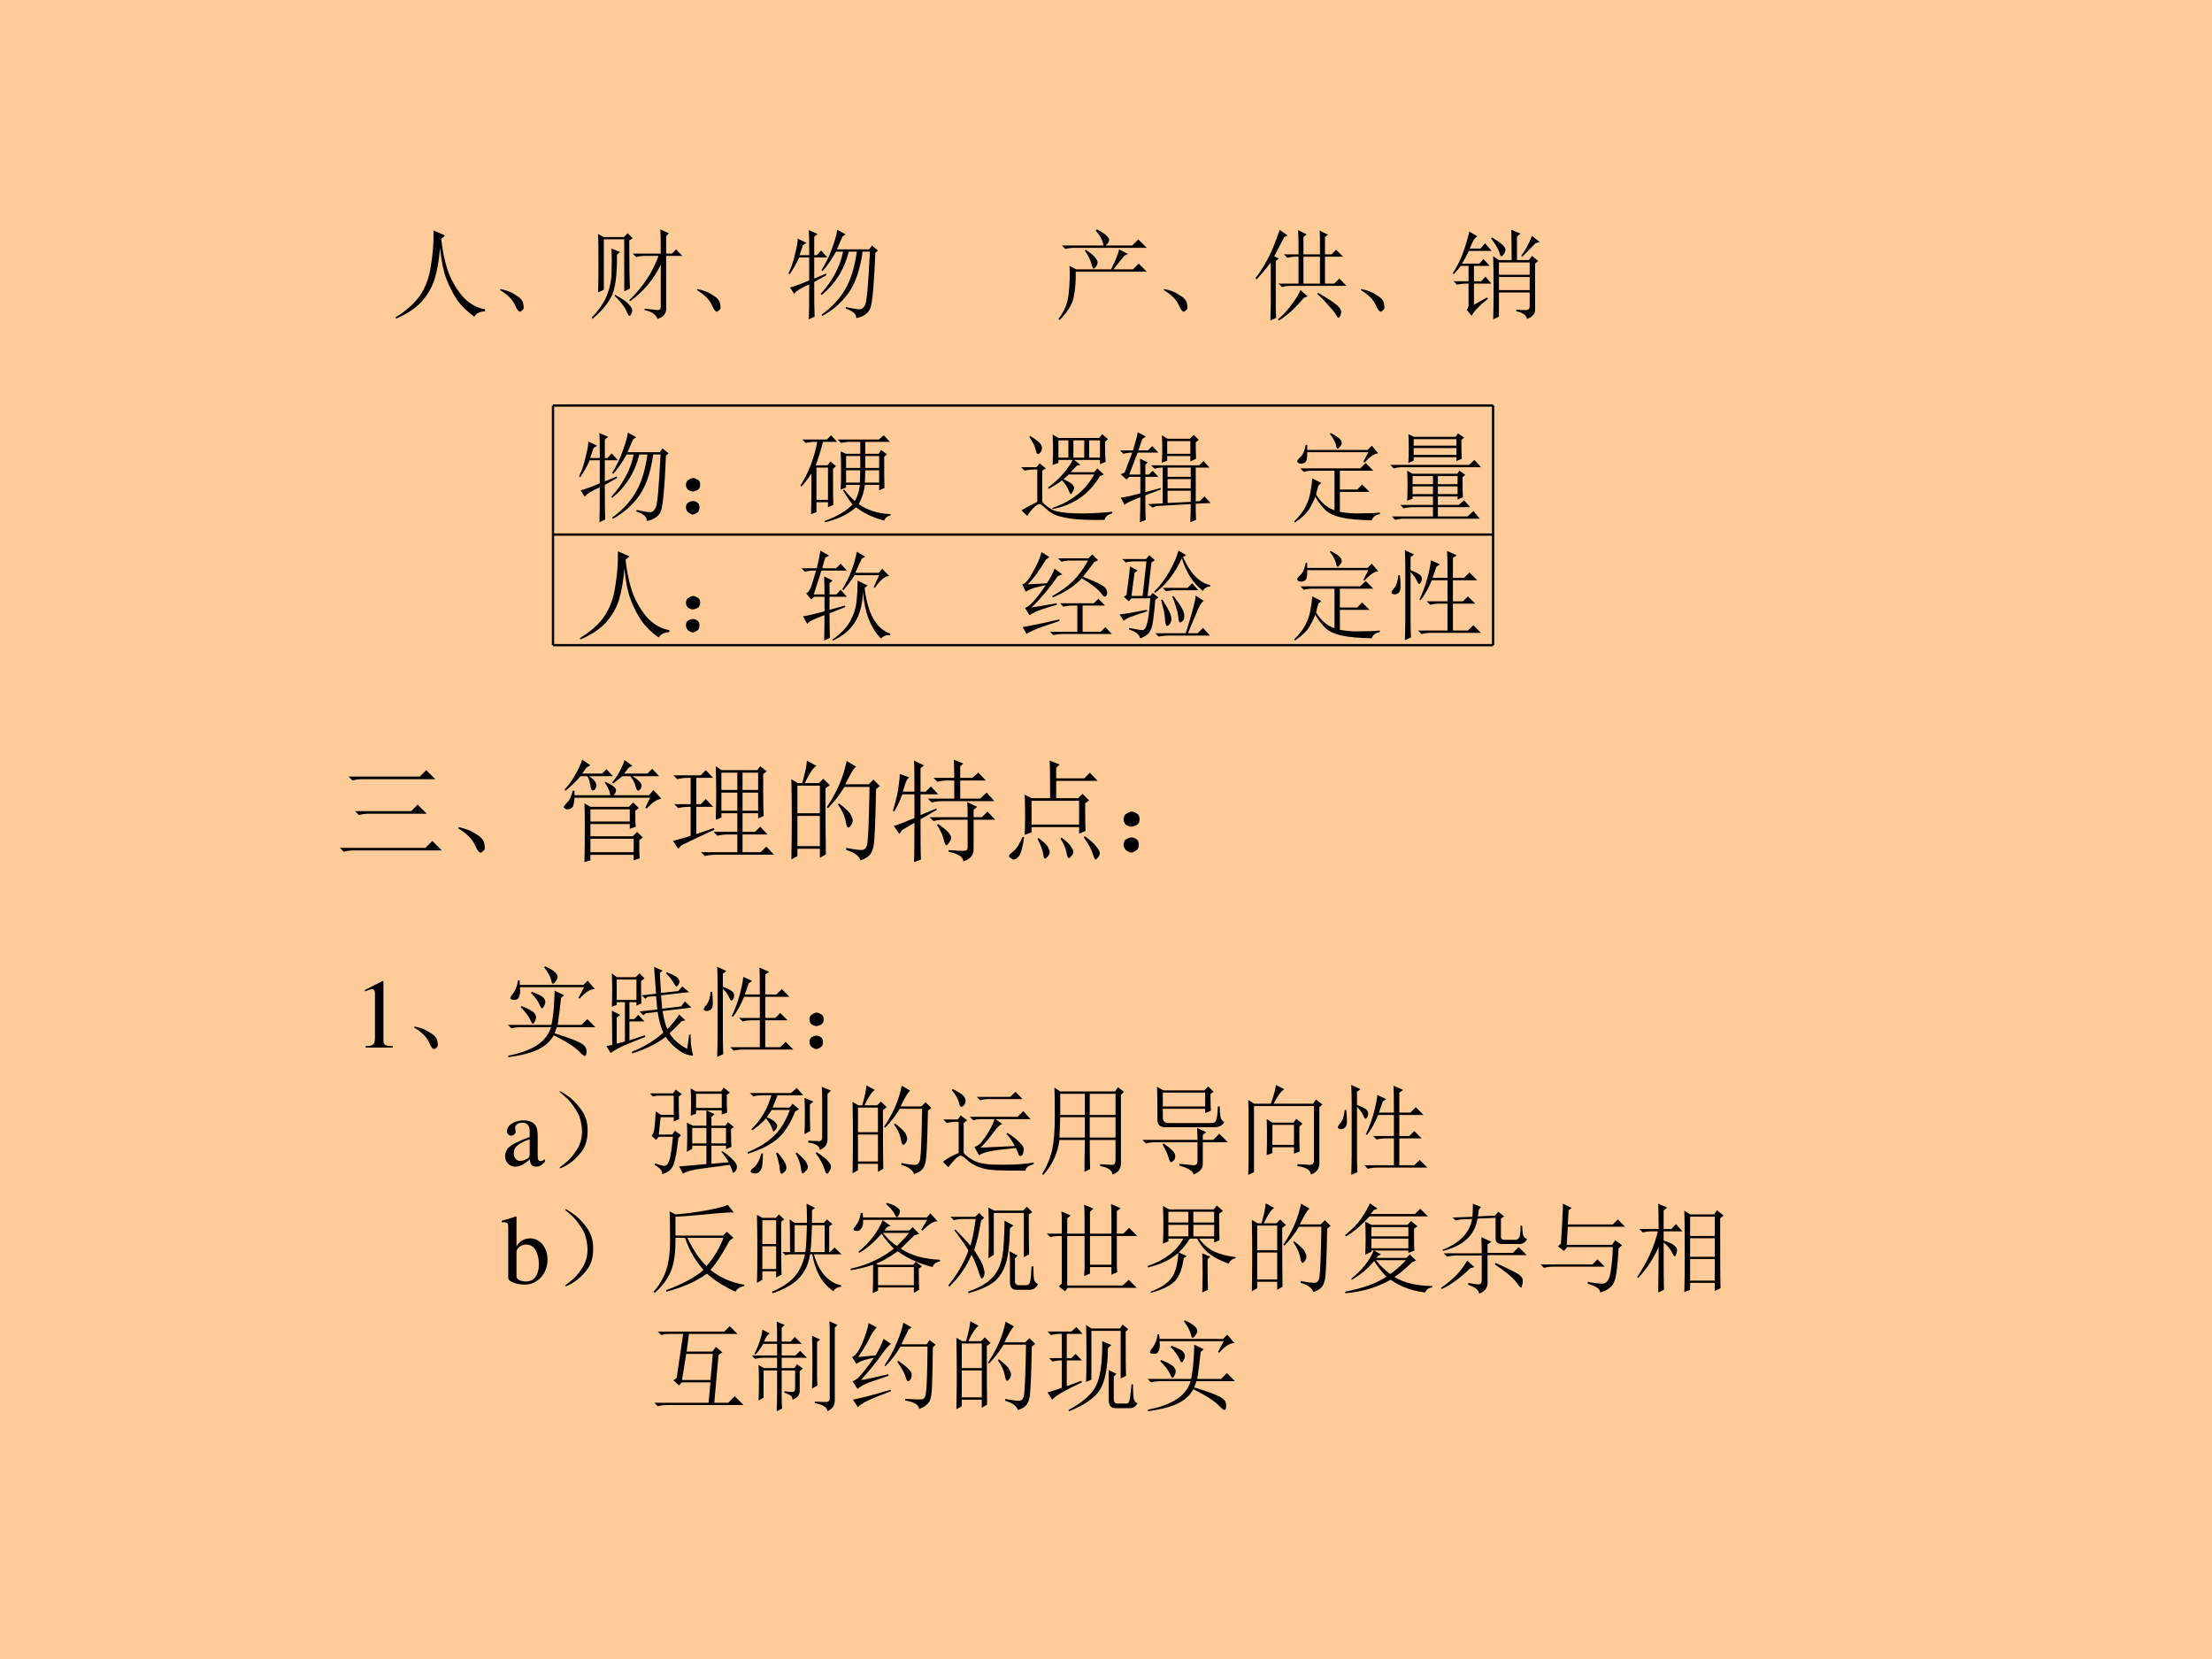 <?xml version="1.0" encoding="UTF-8" standalone="no"?>
<!DOCTYPE svg PUBLIC "-//W3C//DTD SVG 1.1//EN" "http://www.w3.org/Graphics/SVG/1.1/DTD/svg11.dtd">
<svg xmlns="http://www.w3.org/2000/svg" xmlns:xlink="http://www.w3.org/1999/xlink" version="1.1" width="720pt" height="540pt" viewBox="0 0 720 540">
<g enable-background="new">
<g>
<g id="Layer-1" data-name="Artifact">
<clipPath id="cp26">
<path transform="matrix(1,0,0,-1,0,540)" d="M 0 0 L 720 0 L 720 540 L 0 540 Z " fill-rule="evenodd"/>
</clipPath>
<g clip-path="url(#cp26)">
<path transform="matrix(1,0,0,-1,0,540)" d="M 0 0 L 720 0 L 720 540 L 0 540 Z " fill="#ffcc99" fill-rule="evenodd"/>
</g>
</g>
<g id="Layer-1" data-name="Span">
<clipPath id="cp27">
<path transform="matrix(1,0,0,-1,0,540)" d="M 0 0 L 720 0 L 720 540 L 0 540 Z " fill-rule="evenodd"/>
</clipPath>
<g clip-path="url(#cp27)">
<symbol id="font_1c_4ea">
<path d="M .387 .895 L .504 .844 L .465 .809 C .48 .671 .507 .553 .543 .457 C .582 .361 .633 .279 .695 .211 C .76 .146 .832 .107 .91 .094 L .91 .074 C .858 .072 .822 .053 .801 .02 C .73 .069 .672 .126 .625 .191 C .581 .259 .544 .331 .516 .406 C .487 .482 .466 .586 .453 .719 C .443 .594 .424 .488 .398 .402 C .372 .319 .328 .242 .266 .172 C .203 .104 .117 .047 .008 0 L 0 .012 C .109 .079 .191 .152 .246 .23 C .303 .311 .341 .411 .359 .531 C .38 .654 .389 .775 .387 .895 Z "/>
</symbol>
<symbol id="font_1c_1c3">
<path d="M .152 .066 C .129 .121 .078 .172 0 .219 L .004 .23 C .064 .217 .109 .201 .141 .18 C .174 .161 .198 .145 .211 .129 C .227 .113 .236 .092 .238 .066 C .243 .04 .24 .023 .227 .016 C .216 .005 .208 0 .203 0 C .188 0 .171 .022 .152 .066 Z "/>
</symbol>
<symbol id="font_1c_4352">
<path d="M .234 .246 C .307 .207 .354 .174 .375 .148 C .398 .125 .41 .104 .41 .086 C .41 .076 .406 .064 .398 .051 C .393 .038 .388 .031 .383 .031 C .375 .031 .367 .042 .359 .062 C .344 .096 .327 .125 .309 .148 C .29 .174 .264 .203 .23 .234 L .234 .246 M .062 .27 C .065 .329 .066 .431 .066 .574 C .066 .717 .065 .814 .062 .863 L .121 .832 L .324 .832 L .363 .871 L .414 .82 L .379 .797 C .379 .539 .382 .376 .387 .309 L .328 .281 L .328 .809 L .121 .809 L .121 .297 L .062 .27 M .199 .715 L .285 .68 L .254 .652 C .257 .444 .237 .301 .195 .223 C .154 .145 .09 .07 .004 0 L 0 .016 C .078 .099 .13 .177 .156 .25 C .185 .326 .199 .4 .199 .473 C .202 .546 .202 .626 .199 .715 M .699 .664 C .699 .789 .698 .871 .695 .91 L .781 .871 L .754 .84 L .754 .664 L .812 .664 L .855 .707 L .918 .641 L .754 .641 L .754 .098 C .754 .077 .747 .059 .734 .043 C .724 .027 .702 .013 .668 0 C .647 .047 .603 .077 .535 .09 L .535 .105 C .603 .098 .647 .092 .668 .09 C .689 .09 .699 .102 .699 .125 L .699 .551 C .626 .4 .522 .276 .387 .18 L .379 .191 C .517 .324 .616 .474 .676 .641 L .543 .641 C .509 .641 .478 .637 .449 .629 L .414 .664 L .699 .664 Z "/>
</symbol>
<symbol id="font_1c_2899">
<path d="M .496 .91 L .582 .863 L .551 .844 C .533 .802 .513 .758 .492 .711 L .82 .711 L .848 .75 L .91 .699 L .883 .676 C .87 .355 .853 .168 .832 .113 C .811 .061 .763 .027 .688 .012 C .693 .051 .658 .083 .582 .109 L .586 .125 C .654 .109 .699 .102 .723 .102 C .746 .102 .766 .118 .781 .152 C .797 .189 .812 .367 .828 .688 L .754 .688 C .728 .505 .68 .365 .609 .266 C .539 .169 .451 .092 .344 .035 L .336 .047 C .438 .12 .517 .204 .574 .301 C .632 .397 .672 .526 .695 .688 L .613 .688 C .569 .508 .477 .361 .336 .246 L .328 .258 C .451 .396 .526 .539 .555 .688 L .484 .688 C .435 .602 .389 .536 .348 .492 L .336 .5 C .383 .576 .419 .651 .445 .727 C .474 .805 .491 .866 .496 .91 M .262 .414 L .383 .465 L .387 .449 L .262 .379 C .262 .21 .263 .092 .266 .027 L .207 0 C .21 .055 .211 .173 .211 .355 C .12 .314 .069 .281 .059 .258 L .016 .324 C .06 .335 .125 .358 .211 .395 L .211 .629 L .109 .629 C .081 .566 .048 .509 .012 .457 L 0 .465 C .029 .525 .051 .59 .066 .66 C .085 .73 .094 .784 .094 .82 L .184 .777 L .148 .754 C .138 .725 .126 .691 .113 .652 L .211 .652 C .211 .777 .21 .862 .207 .906 L .297 .867 L .262 .84 L .262 .652 L .289 .652 L .332 .699 L .395 .629 L .262 .629 L .262 .414 Z "/>
</symbol>
<use xlink:href="#font_1c_4ea" transform="matrix(32.04,0,0,-32.04,128.722,103.693)"/>
<use xlink:href="#font_1c_1c3" transform="matrix(32.04,0,0,-32.04,162.764,101.441)"/>
<use xlink:href="#font_1c_4352" transform="matrix(32.04,0,0,-32.04,192.677,103.819)"/>
<use xlink:href="#font_1c_1c3" transform="matrix(32.04,0,0,-32.04,226.844,101.441)"/>
<use xlink:href="#font_1c_2899" transform="matrix(32.04,0,0,-32.04,256.632,103.944)"/>
</g>
<clipPath id="cp29">
<path transform="matrix(1,0,0,-1,0,540)" d="M 0 0 L 720 0 L 720 540 L 0 540 Z " fill-rule="evenodd"/>
</clipPath>
<g clip-path="url(#cp29)">
<symbol id="font_1e_1">
<path d="M -2147483500 -2147483500 Z "/>
</symbol>
<use xlink:href="#font_1e_1" transform="matrix(32.04,0,0,-32.04,68805370000,-68805370000)"/>
</g>
<clipPath id="cp31">
<path transform="matrix(1,0,0,-1,0,540)" d="M 0 0 L 720 0 L 720 540 L 0 540 Z " fill-rule="evenodd"/>
</clipPath>
<g clip-path="url(#cp31)">
<symbol id="font_1c_4d7">
<path d="M .27 .703 L .277 .715 C .329 .681 .362 .654 .375 .633 C .391 .615 .398 .599 .398 .586 C .398 .573 .393 .559 .383 .543 C .372 .53 .365 .523 .359 .523 C .352 .523 .344 .539 .336 .57 C .326 .612 .303 .656 .27 .703 M .617 .719 L .707 .672 L .672 .656 C .648 .628 .611 .581 .559 .516 L .758 .516 L .816 .574 L .898 .492 L .176 .492 C .178 .398 .172 .312 .156 .234 C .141 .159 .092 .081 .012 0 L 0 .012 C .062 .09 .098 .178 .105 .277 C .116 .376 .118 .467 .113 .551 L .18 .516 L .535 .516 C .582 .609 .609 .677 .617 .719 M .035 .758 L .457 .758 C .454 .802 .428 .853 .379 .91 L .391 .922 C .445 .893 .479 .871 .492 .855 C .508 .84 .516 .827 .516 .816 C .516 .798 .504 .779 .48 .758 L .75 .758 L .812 .82 L .898 .734 L .164 .734 C .13 .734 .099 .73 .07 .723 L .035 .758 Z "/>
</symbol>
<symbol id="font_1c_5cb">
<path d="M .488 .648 L .488 .375 L .656 .375 L .656 .648 L .488 .648 M .438 .672 L .438 .785 C .438 .824 .436 .868 .434 .918 L .52 .875 L .488 .848 L .488 .672 L .656 .672 L .656 .812 C .656 .844 .655 .878 .652 .914 L .738 .871 L .707 .848 L .707 .672 L .773 .672 L .82 .719 L .891 .648 L .707 .648 L .707 .375 L .801 .375 L .852 .426 L .926 .352 L .363 .352 C .329 .352 .298 .348 .27 .34 L .234 .375 L .438 .375 L .438 .648 L .418 .648 C .384 .648 .353 .645 .324 .637 L .289 .672 L .438 .672 M .457 .309 L .531 .246 L .492 .23 C .404 .124 .319 .047 .238 0 L .23 .012 C .277 .051 .323 .1 .367 .16 C .414 .223 .444 .272 .457 .309 M .637 .281 C .749 .216 .815 .172 .836 .148 C .859 .128 .871 .108 .871 .09 C .871 .069 .867 .053 .859 .043 C .854 .033 .85 .027 .848 .027 C .84 .027 .832 .035 .824 .051 C .809 .077 .783 .109 .746 .148 C .712 .19 .673 .23 .629 .27 L .637 .281 M .152 0 C .155 .086 .156 .15 .156 .191 L .156 .59 C .102 .517 .053 .46 .012 .418 L 0 .43 C .042 .482 .083 .547 .125 .625 C .167 .703 .207 .802 .246 .922 L .328 .863 L .293 .848 C .251 .767 .217 .702 .191 .652 L .238 .629 L .207 .605 L .207 .16 C .207 .134 .208 .09 .211 .027 L .152 0 Z "/>
</symbol>
<symbol id="font_1c_4b30">
<path d="M .598 .602 C .598 .706 .596 .809 .594 .91 L .688 .871 L .652 .84 L .652 .602 L .773 .602 L .805 .645 L .867 .594 L .836 .566 L .836 .105 C .839 .059 .811 .025 .754 .004 C .746 .043 .71 .069 .645 .082 L .645 .098 C .684 .095 .716 .094 .742 .094 C .771 .094 .784 .111 .781 .145 L .781 .273 L .469 .273 L .469 .027 L .41 0 C .413 .07 .414 .176 .414 .316 C .414 .46 .413 .568 .41 .641 L .469 .602 L .598 .602 M .398 .832 C .458 .796 .496 .768 .512 .75 C .527 .734 .535 .72 .535 .707 C .535 .694 .53 .68 .52 .664 C .509 .648 .501 .641 .496 .641 C .486 .641 .478 .654 .473 .68 C .46 .719 .431 .767 .387 .824 L .398 .832 M .805 .848 L .883 .785 L .84 .773 C .798 .729 .754 .684 .707 .637 L .695 .645 C .74 .707 .776 .775 .805 .848 M .469 .578 L .469 .453 L .781 .453 L .781 .578 L .469 .578 M .469 .43 L .469 .297 L .781 .297 L .781 .43 L .469 .43 M .215 .148 L .348 .223 L .359 .211 C .271 .141 .215 .082 .191 .035 L .141 .098 C .154 .108 .16 .126 .16 .152 L .16 .363 L .137 .363 C .103 .363 .072 .359 .043 .352 L .008 .387 L .16 .387 L .16 .543 L .082 .543 C .064 .52 .04 .492 .012 .461 L 0 .469 C .07 .573 .126 .714 .168 .891 L .25 .844 C .229 .831 .214 .812 .203 .789 C .193 .768 .182 .745 .172 .719 L .281 .719 L .328 .773 L .395 .695 L .164 .695 C .138 .643 .115 .6 .094 .566 L .27 .566 L .312 .613 L .375 .543 L .215 .543 L .215 .387 L .289 .387 L .332 .434 L .391 .363 L .215 .363 L .215 .148 Z "/>
</symbol>
<use xlink:href="#font_1c_4d7" transform="matrix(32.04,0,0,-32.04,344.502,104.194)"/>
<use xlink:href="#font_1c_1c3" transform="matrix(32.04,0,0,-32.04,378.818,101.441)"/>
<use xlink:href="#font_1c_5cb" transform="matrix(32.04,0,0,-32.04,408.63,104.319)"/>
<use xlink:href="#font_1c_1c3" transform="matrix(32.04,0,0,-32.04,442.946,101.441)"/>
<use xlink:href="#font_1c_4b30" transform="matrix(32.04,0,0,-32.04,472.883,103.944)"/>
</g>
</g>
<g id="Layer-1" data-name="Span">
<clipPath id="cp32">
<path transform="matrix(1,0,0,-1,0,540)" d="M 0 0 L 720 0 L 720 540 L 0 540 Z " fill-rule="evenodd"/>
</clipPath>
<g clip-path="url(#cp32)">
<symbol id="font_1c_2d6">
<path d="M .117 .121 C .133 .111 .139 .092 .137 .066 C .137 .043 .128 .026 .109 .016 C .091 .005 .078 0 .07 0 C .062 0 .049 .005 .031 .016 C .013 .026 .003 .044 0 .07 C 0 .096 .008 .113 .023 .121 C .042 .132 .057 .137 .07 .137 C .086 .137 .102 .132 .117 .121 M .117 .355 C .135 .348 .145 .329 .145 .301 C .145 .275 .134 .257 .113 .246 C .092 .238 .078 .234 .07 .234 C .057 .234 .042 .24 .023 .25 C .008 .263 0 .281 0 .305 C .003 .331 .013 .348 .031 .355 C .049 .366 .064 .371 .074 .371 C .085 .371 .099 .366 .117 .355 Z "/>
</symbol>
<use xlink:href="#font_1c_2899" transform="matrix(32.04,0,0,-32.04,188.472,169.974)"/>
<use xlink:href="#font_1c_2d6" transform="matrix(32.04,0,0,-32.04,223.265,167.471)"/>
</g>
<clipPath id="cp33">
<path transform="matrix(1,0,0,-1,0,540)" d="M 0 0 L 720 0 L 720 540 L 0 540 Z " fill-rule="evenodd"/>
</clipPath>
<g clip-path="url(#cp33)">
<use xlink:href="#font_1e_1" transform="matrix(32.04,0,0,-32.04,68805370000,-68805370000)"/>
</g>
<clipPath id="cp34">
<path transform="matrix(1,0,0,-1,0,540)" d="M 0 0 L 720 0 L 720 540 L 0 540 Z " fill-rule="evenodd"/>
</clipPath>
<g clip-path="url(#cp34)">
<symbol id="font_1c_2e9c">
<path d="M .465 .672 L .465 .551 L .609 .551 L .609 .672 L .465 .672 M .465 .527 L .465 .402 L .605 .402 L .609 .527 L .465 .527 M .66 .672 L .66 .551 L .801 .551 L .801 .672 L .66 .672 M .66 .527 L .656 .402 L .801 .402 L .801 .527 L .66 .527 M .379 .84 L .797 .84 L .848 .883 L .91 .816 L .66 .816 L .66 .695 L .797 .695 L .82 .734 L .879 .691 L .852 .664 C .852 .49 .853 .384 .855 .348 L .801 .324 L .801 .379 L .656 .379 C .648 .314 .628 .249 .594 .184 C .682 .121 .79 .087 .918 .082 L .918 .07 C .884 .062 .862 .044 .852 .016 C .737 .047 .642 .092 .566 .152 C .486 .079 .38 .029 .25 0 L .246 .012 C .374 .059 .469 .115 .531 .18 C .497 .221 .465 .27 .434 .324 L .445 .332 C .487 .28 .523 .241 .555 .215 C .581 .262 .598 .316 .605 .379 L .465 .379 L .465 .352 L .41 .332 C .413 .376 .414 .438 .414 .516 C .414 .596 .413 .664 .41 .719 L .465 .695 L .609 .695 L .609 .816 L .508 .816 C .474 .816 .443 .812 .414 .805 L .379 .84 M .113 .496 C .077 .439 .043 .395 .012 .363 L 0 .371 C .083 .501 .141 .65 .172 .816 L .148 .816 C .115 .816 .083 .812 .055 .805 L .02 .84 L .27 .84 L .312 .883 L .375 .816 L .23 .816 C .207 .725 .182 .646 .156 .578 L .277 .578 L .305 .617 L .363 .57 L .332 .543 C .332 .337 .333 .215 .336 .176 L .281 .152 L .281 .203 L .164 .203 L .164 .102 L .109 .082 C .112 .152 .113 .29 .113 .496 M .164 .555 L .164 .227 L .281 .227 L .281 .555 L .164 .555 Z "/>
</symbol>
<use xlink:href="#font_1c_2e9c" transform="matrix(32.04,0,0,-32.04,260.502,169.974)"/>
</g>
<clipPath id="cp35">
<path transform="matrix(1,0,0,-1,0,540)" d="M 0 0 L 720 0 L 720 540 L 0 540 Z " fill-rule="evenodd"/>
</clipPath>
<g clip-path="url(#cp35)">
<use xlink:href="#font_1e_1" transform="matrix(32.04,0,0,-32.04,68805370000,-68805370000)"/>
<use xlink:href="#font_1e_1" transform="matrix(32.04,0,0,-32.04,68805370000,-68805370000)"/>
<use xlink:href="#font_1e_1" transform="matrix(32.04,0,0,-32.04,68805370000,-68805370000)"/>
</g>
<clipPath id="cp36">
<path transform="matrix(1,0,0,-1,0,540)" d="M 0 0 L 720 0 L 720 540 L 0 540 Z " fill-rule="evenodd"/>
</clipPath>
<g clip-path="url(#cp36)">
<symbol id="font_1c_466b">
<path d="M .379 .811 L .379 .635 L .48 .635 L .48 .811 L .379 .811 M .531 .811 L .531 .635 L .641 .635 L .641 .811 L .531 .811 M .691 .811 L .691 .635 L .801 .635 L .801 .811 L .691 .811 M .414 .405 L .426 .417 C .486 .391 .52 .37 .527 .354 C .535 .341 .539 .332 .539 .327 C .539 .316 .534 .303 .523 .288 C .516 .272 .509 .264 .504 .264 C .499 .264 .492 .276 .484 .299 C .471 .333 .448 .368 .414 .405 M .566 .553 C .543 .53 .522 .508 .504 .487 L .742 .487 L .773 .526 L .84 .464 L .801 .448 C .694 .266 .534 .154 .32 .112 L .316 .124 C .512 .189 .654 .302 .742 .464 L .484 .464 C .424 .406 .357 .358 .281 .319 L .273 .331 C .333 .375 .385 .423 .43 .475 C .474 .527 .505 .573 .523 .612 L .379 .612 L .379 .581 L .32 .561 C .323 .613 .324 .664 .324 .714 C .324 .766 .323 .818 .32 .87 L .379 .835 L .793 .835 L .824 .874 L .883 .823 L .852 .796 C .852 .694 .854 .626 .859 .592 L .801 .569 L .801 .612 L .539 .612 L .602 .561 L .566 .553 M .082 .846 L .094 .854 C .141 .826 .172 .802 .188 .784 C .206 .766 .214 .747 .211 .729 C .211 .714 .206 .699 .195 .686 C .185 .676 .177 .671 .172 .671 C .161 .671 .154 .685 .148 .714 C .138 .755 .116 .799 .082 .846 M .215 .186 C .236 .16 .268 .134 .312 .108 C .357 .085 .436 .072 .551 .069 C .668 .066 .793 .072 .926 .085 L .926 .069 C .879 .056 .853 .034 .848 .003 C .728 -0 .629 .003 .551 .01 C .475 .018 .414 .03 .367 .046 C .323 .061 .285 .085 .254 .116 C .223 .145 .201 .16 .188 .163 C .174 .165 .152 .151 .121 .12 C .092 .089 .073 .062 .062 .042 L .004 .1 C .056 .132 .109 .16 .164 .186 L .164 .514 L .129 .514 C .095 .514 .064 .51 .035 .503 L 0 .538 L .156 .538 L .188 .577 L .25 .526 L .215 .503 L .215 .186 Z "/>
</symbol>
<symbol id="font_1c_45c1">
<path d="M .207 .484 C .207 .552 .206 .605 .203 .645 L .281 .609 L .258 .582 L .258 .484 L .293 .484 L .332 .523 L .391 .461 L .258 .461 L .258 .305 L .414 .348 L .414 .332 L .258 .273 C .258 .148 .259 .065 .262 .023 L .203 0 C .206 .104 .207 .189 .207 .254 C .118 .22 .065 .194 .047 .176 L .008 .25 C .031 .25 .098 .264 .207 .293 L .207 .461 L .094 .461 L .066 .434 L .008 .488 L .047 .504 L .125 .707 C .094 .707 .064 .703 .035 .695 L 0 .73 L .133 .73 C .161 .824 .177 .885 .18 .914 L .262 .871 L .227 .844 C .214 .81 .201 .772 .188 .73 L .285 .73 L .328 .773 L .391 .707 L .18 .707 L .094 .484 L .207 .484 M .426 .605 C .428 .652 .43 .698 .43 .742 C .43 .789 .428 .836 .426 .883 L .484 .848 L .711 .848 L .75 .887 L .801 .836 L .77 .812 C .77 .747 .771 .691 .773 .645 L .715 .617 L .715 .672 L .48 .672 L .48 .625 L .426 .605 M .48 .824 L .48 .695 L .715 .695 L .715 .824 L .48 .824 M .77 .188 C .77 .112 .771 .057 .773 .023 L .715 0 C .717 .068 .719 .129 .719 .184 L .367 .164 L .332 .148 L .285 .184 L .434 .191 L .434 .555 C .408 .555 .38 .551 .352 .543 L .316 .578 L .805 .578 L .848 .621 L .91 .555 L .77 .555 L .77 .211 L .812 .215 L .859 .262 L .922 .195 L .77 .188 M .484 .555 L .484 .461 L .719 .461 L .719 .555 L .484 .555 M .484 .438 L .484 .344 L .719 .344 L .719 .438 L .484 .438 M .484 .32 L .484 .195 L .719 .207 L .719 .32 L .484 .32 Z "/>
</symbol>
<use xlink:href="#font_1c_466b" transform="matrix(32.04,0,0,-32.04,332.376,169.306)"/>
<use xlink:href="#font_1c_45c1" transform="matrix(32.04,0,0,-32.04,364.542,169.974)"/>
</g>
<clipPath id="cp37">
<path transform="matrix(1,0,0,-1,0,540)" d="M 0 0 L 720 0 L 720 540 L 0 540 Z " fill-rule="evenodd"/>
</clipPath>
<g clip-path="url(#cp37)">
<use xlink:href="#font_1e_1" transform="matrix(32.04,0,0,-32.04,68805370000,-68805370000)"/>
<use xlink:href="#font_1e_1" transform="matrix(32.04,0,0,-32.04,68805370000,-68805370000)"/>
<use xlink:href="#font_1e_1" transform="matrix(32.04,0,0,-32.04,68805370000,-68805370000)"/>
</g>
<clipPath id="cp38">
<path transform="matrix(1,0,0,-1,0,540)" d="M 0 0 L 720 0 L 720 540 L 0 540 Z " fill-rule="evenodd"/>
</clipPath>
<g clip-path="url(#cp38)">
<symbol id="font_1c_11ca">
<path d="M .246 .375 C .236 .341 .228 .311 .223 .285 C .249 .243 .279 .208 .312 .18 C .346 .154 .379 .135 .41 .125 L .41 .527 L .191 .527 C .158 .527 .126 .523 .098 .516 L .062 .551 L .672 .551 L .727 .605 L .805 .527 L .465 .527 L .465 .336 L .641 .336 L .691 .387 L .766 .312 L .465 .312 L .465 .109 C .538 .096 .609 .091 .68 .094 C .75 .094 .814 .096 .871 .102 L .871 .086 C .827 .078 .799 .057 .789 .023 C .654 .026 .552 .035 .484 .051 C .419 .064 .366 .087 .324 .121 C .285 .158 .249 .204 .215 .262 C .191 .202 .165 .152 .137 .113 C .108 .077 .065 .039 .008 0 L 0 .012 C .049 .059 .087 .107 .113 .156 C .139 .206 .156 .254 .164 .301 C .174 .35 .181 .4 .184 .449 L .277 .402 L .246 .375 M .363 .902 L .371 .91 C .421 .884 .452 .863 .465 .848 C .478 .835 .484 .822 .484 .809 C .484 .796 .478 .783 .465 .77 C .454 .757 .448 .75 .445 .75 C .435 .75 .428 .762 .426 .785 C .418 .819 .397 .858 .363 .902 M .703 .617 L .754 .715 L .133 .715 C .135 .655 .128 .62 .109 .609 C .094 .602 .082 .598 .074 .598 C .064 .598 .053 .6 .043 .605 C .035 .613 .031 .618 .031 .621 C .031 .632 .042 .646 .062 .664 C .089 .688 .107 .729 .117 .789 L .133 .789 L .133 .738 L .746 .738 L .789 .781 L .855 .703 C .819 .703 .772 .672 .715 .609 L .703 .617 Z "/>
</symbol>
<symbol id="font_1c_47ff">
<path d="M .227 .445 L .227 .363 L .434 .363 L .434 .445 L .227 .445 M .484 .445 L .484 .363 L .684 .363 L .684 .445 L .484 .445 M .227 .34 L .227 .262 L .434 .262 L .434 .34 L .227 .34 M .484 .34 L .484 .262 L .684 .262 L .684 .34 L .484 .34 M .734 .434 C .734 .332 .736 .264 .738 .23 L .684 .207 L .684 .238 L .484 .238 L .484 .152 L .695 .152 L .75 .199 L .812 .129 L .484 .129 L .484 .035 L .785 .035 L .844 .09 L .91 .012 L .145 .012 C .111 .012 .079 .008 .051 0 L .016 .035 L .434 .035 L .434 .129 L .23 .129 C .197 .129 .165 .125 .137 .117 L .102 .152 L .434 .152 L .434 .238 L .227 .238 L .227 .215 L .172 .195 C .174 .247 .176 .298 .176 .348 C .176 .4 .174 .451 .172 .5 L .227 .469 L .68 .469 L .703 .5 L .762 .457 L .734 .434 M .238 .82 L .238 .754 L .672 .754 L .672 .82 L .238 .82 M .238 .73 L .238 .66 L .672 .66 L .672 .73 L .238 .73 M .723 .812 C .723 .716 .724 .652 .727 .621 L .672 .598 L .672 .637 L .238 .637 L .238 .602 L .184 .578 C .186 .62 .188 .672 .188 .734 C .188 .799 .186 .845 .184 .871 L .242 .844 L .664 .844 L .688 .879 L .75 .836 L .723 .812 M 0 .559 L .801 .559 L .855 .609 L .922 .535 L .109 .535 C .089 .535 .064 .531 .035 .523 L 0 .559 Z "/>
</symbol>
<use xlink:href="#font_1c_11ca" transform="matrix(32.04,0,0,-32.04,421.233,170.099)"/>
<use xlink:href="#font_1c_47ff" transform="matrix(32.04,0,0,-32.04,452.522,169.223)"/>
</g>
</g>
<g id="Layer-1" data-name="Span">
<clipPath id="cp39">
<path transform="matrix(1,0,0,-1,0,540)" d="M 0 0 L 720 0 L 720 540 L 0 540 Z " fill-rule="evenodd"/>
</clipPath>
<g clip-path="url(#cp39)">
<use xlink:href="#font_1c_4ea" transform="matrix(32.04,0,0,-32.04,188.722,208.123)"/>
<use xlink:href="#font_1c_2d6" transform="matrix(32.04,0,0,-32.04,223.265,205.871)"/>
</g>
<clipPath id="cp40">
<path transform="matrix(1,0,0,-1,0,540)" d="M 0 0 L 720 0 L 720 540 L 0 540 Z " fill-rule="evenodd"/>
</clipPath>
<g clip-path="url(#cp40)">
<use xlink:href="#font_1e_1" transform="matrix(32.04,0,0,-32.04,68805370000,-68805370000)"/>
</g>
<clipPath id="cp41">
<path transform="matrix(1,0,0,-1,0,540)" d="M 0 0 L 720 0 L 720 540 L 0 540 Z " fill-rule="evenodd"/>
</clipPath>
<g clip-path="url(#cp41)">
<symbol id="font_1c_459f">
<path d="M .734 .543 L .789 .664 L .539 .664 C .5 .602 .462 .551 .426 .512 L .414 .52 C .487 .637 .536 .764 .562 .902 L .648 .852 L .613 .832 C .592 .79 .57 .742 .547 .688 L .785 .688 L .82 .73 L .891 .656 C .846 .654 .798 .613 .746 .535 L .734 .543 M .57 .609 L .672 .559 L .641 .535 C .672 .275 .759 .12 .902 .07 L .902 .055 C .861 .057 .829 .046 .809 .02 C .702 .126 .641 .285 .625 .496 C .62 .363 .591 .258 .539 .18 C .49 .104 .417 .044 .32 0 L .312 .008 C .398 .068 .46 .132 .496 .199 C .533 .267 .553 .332 .559 .395 C .566 .46 .57 .531 .57 .609 M .191 .914 L .281 .863 L .242 .844 C .234 .82 .224 .784 .211 .734 L .352 .734 L .398 .781 L .461 .711 L .203 .711 L .125 .469 L .234 .469 C .234 .513 .233 .574 .23 .652 L .316 .609 L .285 .582 L .285 .469 L .355 .469 L .398 .516 L .461 .445 L .285 .445 L .285 .312 L .441 .355 L .445 .34 L .285 .277 C .285 .178 .286 .095 .289 .027 L .23 0 C .233 .094 .234 .18 .234 .258 C .125 .219 .066 .189 .059 .168 L .016 .246 C .052 .251 .125 .268 .234 .297 L .234 .445 L .129 .445 L .098 .418 L .047 .48 C .068 .486 .086 .512 .102 .559 C .117 .605 .133 .656 .148 .711 L .109 .711 C .089 .711 .064 .707 .035 .699 L 0 .734 L .156 .734 C .177 .823 .189 .883 .191 .914 Z "/>
</symbol>
<use xlink:href="#font_1c_459f" transform="matrix(32.04,0,0,-32.04,260.877,208.499)"/>
</g>
<clipPath id="cp42">
<path transform="matrix(1,0,0,-1,0,540)" d="M 0 0 L 720 0 L 720 540 L 0 540 Z " fill-rule="evenodd"/>
</clipPath>
<g clip-path="url(#cp42)">
<use xlink:href="#font_1e_1" transform="matrix(32.04,0,0,-32.04,68805370000,-68805370000)"/>
<use xlink:href="#font_1e_1" transform="matrix(32.04,0,0,-32.04,68805370000,-68805370000)"/>
<use xlink:href="#font_1e_1" transform="matrix(32.04,0,0,-32.04,68805370000,-68805370000)"/>
</g>
<clipPath id="cp43">
<path transform="matrix(1,0,0,-1,0,540)" d="M 0 0 L 720 0 L 720 540 L 0 540 Z " fill-rule="evenodd"/>
</clipPath>
<g clip-path="url(#cp43)">
<symbol id="font_1c_34ff">
<path d="M .73 .742 C .694 .693 .656 .643 .617 .594 C .703 .56 .764 .533 .801 .512 C .837 .491 .857 .47 .859 .449 C .865 .428 .863 .413 .855 .402 C .85 .395 .845 .391 .84 .391 C .829 .391 .815 .404 .797 .43 C .771 .466 .707 .516 .605 .578 C .579 .549 .543 .518 .496 .484 C .452 .451 .389 .417 .309 .383 L .305 .398 C .391 .445 .461 .496 .516 .551 C .57 .605 .621 .674 .668 .758 L .492 .758 C .458 .758 .427 .754 .398 .746 L .363 .781 L .672 .781 L .711 .82 L .77 .762 L .73 .742 M .383 .324 L .727 .324 L .773 .371 L .84 .301 L .613 .301 L .613 .035 L .797 .035 L .844 .082 L .91 .012 L .41 .012 C .376 .012 .345 .008 .316 0 L .281 .035 L .559 .035 L .559 .301 L .512 .301 C .478 .301 .447 .297 .418 .289 L .383 .324 M .094 .281 L .348 .324 L .352 .309 C .302 .296 .251 .28 .199 .262 C .15 .246 .108 .227 .074 .203 L .027 .277 C .053 .285 .085 .31 .121 .352 C .16 .396 .199 .448 .238 .508 C .199 .5 .164 .492 .133 .484 C .102 .477 .069 .462 .035 .441 L 0 .516 C .031 .523 .068 .566 .109 .645 C .154 .723 .182 .789 .195 .844 L .277 .793 L .242 .77 C .169 .65 .107 .565 .055 .516 L .25 .527 C .284 .579 .31 .629 .328 .676 L .406 .617 L .363 .602 C .28 .482 .19 .375 .094 .281 M .043 .012 L .004 .082 C .132 .105 .255 .132 .375 .16 L .379 .145 C .332 .129 .271 .108 .195 .082 C .122 .056 .072 .033 .043 .012 Z "/>
</symbol>
<symbol id="font_1c_50bc">
<path d="M .598 .891 L .676 .844 L .645 .824 C .717 .66 .81 .565 .922 .539 L .922 .527 C .883 .522 .858 .507 .848 .48 C .749 .556 .677 .667 .633 .812 C .56 .656 .469 .539 .359 .461 L .352 .473 C .414 .535 .467 .607 .512 .688 C .556 .768 .585 .836 .598 .891 M .438 .512 L .691 .512 L .738 .559 L .801 .488 L .566 .488 C .533 .488 .501 .484 .473 .477 L .438 .512 M .422 .387 L .434 .395 C .483 .316 .51 .267 .516 .246 C .523 .225 .527 .208 .527 .195 C .527 .18 .522 .164 .512 .148 C .504 .133 .493 .125 .48 .125 C .47 .128 .464 .152 .461 .199 C .458 .246 .445 .309 .422 .387 M .535 .422 L .547 .43 C .615 .344 .651 .283 .656 .246 C .661 .21 .656 .186 .641 .176 C .628 .165 .62 .16 .617 .16 C .607 .16 .6 .173 .598 .199 C .595 .236 .587 .275 .574 .316 C .561 .361 .548 .396 .535 .422 M .773 .434 L .855 .379 C .837 .371 .818 .342 .797 .293 C .776 .246 .742 .165 .695 .051 L .793 .051 L .848 .105 L .918 .027 L .492 .027 C .458 .027 .427 .023 .398 .016 L .363 .051 L .672 .051 C .74 .264 .773 .392 .773 .434 M .027 .805 L .27 .805 L .301 .844 L .359 .793 L .324 .77 L .285 .43 L .312 .43 L .336 .461 L .395 .414 L .363 .391 C .35 .232 .337 .135 .324 .102 C .311 .068 .294 .044 .273 .031 C .253 .016 .23 .005 .207 0 C .204 .036 .167 .066 .094 .09 L .098 .105 C .171 .09 .216 .082 .234 .082 C .253 .085 .267 .104 .277 .141 C .29 .18 .302 .268 .312 .406 L .121 .406 L .094 .375 L .043 .422 L .07 .438 C .091 .586 .103 .684 .105 .73 L .184 .688 L .152 .664 L .121 .43 L .234 .43 L .273 .781 L .156 .781 C .122 .781 .091 .777 .062 .77 L .027 .805 M 0 .242 C .052 .247 .145 .263 .277 .289 L .281 .273 C .133 .229 .053 .197 .043 .176 L 0 .242 Z "/>
</symbol>
<use xlink:href="#font_1c_34ff" transform="matrix(32.04,0,0,-32.04,332.752,206.747)"/>
<use xlink:href="#font_1c_50bc" transform="matrix(32.04,0,0,-32.04,364.416,207.748)"/>
</g>
<clipPath id="cp44">
<path transform="matrix(1,0,0,-1,0,540)" d="M 0 0 L 720 0 L 720 540 L 0 540 Z " fill-rule="evenodd"/>
</clipPath>
<g clip-path="url(#cp44)">
<use xlink:href="#font_1e_1" transform="matrix(32.04,0,0,-32.04,68805370000,-68805370000)"/>
<use xlink:href="#font_1e_1" transform="matrix(32.04,0,0,-32.04,68805370000,-68805370000)"/>
<use xlink:href="#font_1e_1" transform="matrix(32.04,0,0,-32.04,68805370000,-68805370000)"/>
</g>
<clipPath id="cp45">
<path transform="matrix(1,0,0,-1,0,540)" d="M 0 0 L 720 0 L 720 540 L 0 540 Z " fill-rule="evenodd"/>
</clipPath>
<g clip-path="url(#cp45)">
<symbol id="font_1c_1657">
<path d="M .57 .633 C .57 .773 .569 .865 .566 .906 L .664 .863 L .625 .836 L .625 .633 L .738 .633 L .793 .688 L .871 .609 L .625 .609 L .625 .395 L .727 .395 L .777 .445 L .852 .371 L .625 .371 L .625 .098 L .777 .098 L .832 .152 L .91 .074 L .398 .074 C .365 .074 .333 .07 .305 .062 L .27 .098 L .57 .098 L .57 .371 L .488 .371 C .454 .371 .423 .367 .395 .359 L .359 .395 L .57 .395 L .57 .609 L .41 .609 C .376 .526 .339 .458 .297 .406 L .285 .414 C .316 .477 .342 .546 .363 .621 C .384 .699 .397 .763 .402 .812 L .492 .77 L .457 .746 L .418 .633 L .57 .633 M .086 .66 C .094 .582 .095 .533 .09 .512 C .085 .493 .076 .48 .062 .473 C .052 .467 .043 .465 .035 .465 C .03 .465 .022 .466 .012 .469 C .004 .474 0 .478 0 .48 C 0 .491 .009 .507 .027 .527 C .051 .556 .065 .6 .07 .66 L .086 .66 M .195 .711 C .237 .695 .267 .681 .285 .668 C .303 .655 .311 .638 .309 .617 C .306 .596 .299 .582 .289 .574 C .279 .566 .268 .577 .258 .605 C .245 .634 .224 .663 .195 .691 L .195 .172 C .195 .128 .197 .079 .199 .027 L .137 0 C .139 .076 .141 .143 .141 .203 L .141 .754 C .141 .798 .139 .852 .137 .914 L .23 .871 L .195 .844 L .195 .711 Z "/>
</symbol>
<use xlink:href="#font_1c_11ca" transform="matrix(32.04,0,0,-32.04,421.233,208.499)"/>
<use xlink:href="#font_1c_1657" transform="matrix(32.04,0,0,-32.04,452.897,208.374)"/>
</g>
</g>
<g id="Layer-1" data-name="P">
<path transform="matrix(1,0,0,-1,0,540)" stroke-width=".75" stroke-linecap="butt" stroke-miterlimit="10" stroke-linejoin="miter" fill="none" stroke="#000000" d="M 180 408 L 180 330 "/>
</g>
<g id="Layer-1" data-name="P">
<path transform="matrix(1,0,0,-1,0,540)" stroke-width=".75" stroke-linecap="butt" stroke-miterlimit="10" stroke-linejoin="miter" fill="none" stroke="#000000" d="M 180 330 L 486 330 "/>
</g>
<g id="Layer-1" data-name="P">
<path transform="matrix(1,0,0,-1,0,540)" stroke-width=".75" stroke-linecap="butt" stroke-miterlimit="10" stroke-linejoin="miter" fill="none" stroke="#000000" d="M 180 408 L 486 408 "/>
</g>
<g id="Layer-1" data-name="P">
<path transform="matrix(1,0,0,-1,0,540)" stroke-width=".75" stroke-linecap="butt" stroke-miterlimit="10" stroke-linejoin="miter" fill="none" stroke="#000000" d="M 486 408 L 486 330 "/>
</g>
<g id="Layer-1" data-name="P">
<path transform="matrix(1,0,0,-1,0,540)" stroke-width=".75" stroke-linecap="butt" stroke-miterlimit="10" stroke-linejoin="miter" fill="none" stroke="#000000" d="M 180 366 L 486 366 "/>
</g>
<g id="Layer-1" data-name="Span">
<clipPath id="cp46">
<path transform="matrix(1,0,0,-1,0,540)" d="M 0 0 L 720 0 L 720 540 L 0 540 Z " fill-rule="evenodd"/>
</clipPath>
<g clip-path="url(#cp46)">
<symbol id="font_1c_439">
<path d="M .078 .68 L .723 .68 L .781 .738 L .863 .656 L .203 .656 C .172 .656 .142 .652 .113 .645 L .078 .68 M .137 .367 L .645 .367 L .703 .426 L .785 .344 L .262 .344 C .23 .344 .201 .34 .172 .332 L .137 .367 M 0 .035 L .773 .035 L .836 .098 L .922 .012 L .125 .012 C .094 .012 .064 .008 .035 0 L 0 .035 Z "/>
</symbol>
<symbol id="font_1c_31d1">
<path d="M .738 .492 L .781 .582 L .098 .582 C .095 .54 .09 .513 .082 .5 C .074 .49 .065 .483 .055 .48 C .047 .478 .04 .477 .035 .477 C .027 .477 .02 .479 .012 .484 C .004 .49 0 .495 0 .5 L .008 .512 C .013 .52 .022 .53 .035 .543 C .046 .553 .055 .568 .062 .586 C .07 .604 .077 .624 .082 .645 L .098 .645 L .098 .605 L .422 .605 C .419 .624 .414 .642 .406 .66 C .398 .678 .387 .698 .371 .719 L .375 .727 C .44 .698 .473 .673 .473 .652 C .473 .632 .465 .616 .449 .605 L .773 .605 L .812 .652 L .883 .574 C .854 .566 .833 .557 .82 .547 C .807 .539 .784 .518 .75 .484 L .738 .492 M .684 .199 C .684 .171 .684 .141 .684 .109 C .684 .081 .685 .056 .688 .035 L .633 .016 L .633 .066 L .242 .066 L .242 .016 L .188 0 C .19 .089 .191 .19 .191 .305 C .191 .419 .19 .495 .188 .531 L .242 .5 L .59 .5 L .629 .539 L .68 .488 L .648 .465 L .648 .387 C .648 .363 .65 .341 .652 .32 L .598 .301 L .598 .344 L .242 .344 L .242 .234 L .625 .234 L .664 .273 L .715 .223 L .684 .199 M .242 .477 L .242 .367 L .598 .367 L .598 .477 L .242 .477 M .242 .211 L .242 .09 L .633 .09 L .633 .211 L .242 .211 M .168 .926 L .242 .875 L .207 .855 L .168 .801 L .348 .801 L .387 .84 L .445 .777 L .23 .777 C .259 .757 .277 .74 .285 .727 C .293 .714 .297 .702 .297 .691 C .297 .684 .294 .676 .289 .668 C .286 .66 .28 .654 .27 .648 C .259 .646 .251 .652 .246 .668 C .243 .684 .24 .703 .234 .727 C .229 .75 .221 .767 .211 .777 L .152 .777 C .118 .736 .073 .691 .016 .645 L .008 .656 C .044 .695 .076 .738 .102 .785 C .13 .832 .152 .879 .168 .926 M .551 .922 L .621 .871 L .586 .852 L .547 .801 L .758 .801 L .801 .844 L .863 .777 L .621 .777 C .655 .757 .678 .738 .691 .723 C .704 .707 .708 .693 .703 .68 C .701 .667 .693 .656 .68 .648 C .669 .641 .66 .651 .652 .68 C .645 .706 .637 .725 .629 .738 C .621 .751 .612 .764 .602 .777 L .531 .777 C .503 .754 .475 .732 .449 .711 L .438 .719 C .471 .76 .496 .798 .512 .832 C .53 .866 .543 .896 .551 .922 Z "/>
</symbol>
<symbol id="font_1c_2a36">
<path d="M 0 .137 C .078 .158 .132 .173 .16 .184 L .16 .445 L .141 .445 C .107 .445 .076 .441 .047 .434 L .012 .469 L .16 .469 L .16 .707 L .133 .707 C .099 .707 .068 .703 .039 .695 L .004 .73 L .25 .73 L .297 .777 L .363 .707 L .211 .707 L .211 .469 L .25 .469 L .297 .516 L .363 .445 L .211 .445 L .211 .199 L .371 .254 L .375 .238 C .276 .194 .177 .147 .078 .098 L .047 .066 L 0 .137 M .387 .328 C .389 .411 .391 .492 .391 .57 C .391 .648 .389 .729 .387 .812 L .438 .777 L .762 .777 L .789 .812 L .848 .766 L .816 .742 L .816 .559 C .816 .475 .818 .41 .82 .363 L .77 .34 L .77 .387 L .629 .387 L .629 .219 L .742 .219 L .789 .266 L .855 .195 L .629 .195 L .629 .035 L .793 .035 L .844 .086 L .914 .012 L .383 .012 C .349 .012 .318 .008 .289 0 L .254 .035 L .582 .035 L .582 .195 L .496 .195 C .462 .195 .431 .191 .402 .184 L .367 .219 L .582 .219 L .582 .387 L .438 .387 L .438 .348 L .387 .328 M .438 .754 L .438 .598 L .582 .598 L .582 .754 L .438 .754 M .629 .754 L .629 .598 L .77 .598 L .77 .754 L .629 .754 M .438 .574 L .438 .41 L .582 .41 L .582 .574 L .438 .574 M .629 .574 L .629 .41 L .77 .41 L .77 .574 L .629 .574 Z "/>
</symbol>
<symbol id="font_1c_2cb4">
<path d="M .055 .676 L .055 .426 L .258 .426 L .258 .676 L .055 .676 M .055 .402 L .055 .129 L .258 .129 L .258 .402 L .055 .402 M .309 .652 C .309 .348 .31 .148 .312 .055 L .258 .023 L .258 .105 L .055 .105 L .055 .039 L 0 .008 C .003 .13 .004 .251 .004 .371 C .004 .493 .003 .615 0 .734 L .059 .699 L .098 .699 C .124 .788 .138 .855 .141 .902 L .227 .855 C .201 .842 .165 .79 .121 .699 L .25 .699 L .289 .738 L .348 .68 L .309 .652 M .5 .898 L .586 .848 C .565 .835 .533 .781 .488 .688 L .699 .688 L .742 .73 L .801 .672 L .766 .645 C .76 .34 .753 .167 .742 .125 C .734 .086 .721 .059 .703 .043 C .688 .027 .661 .013 .625 0 C .612 .042 .569 .073 .496 .094 L .496 .113 C .561 .1 .608 .094 .637 .094 C .665 .094 .682 .116 .688 .16 C .695 .204 .702 .372 .707 .664 L .48 .664 C .434 .589 .384 .525 .332 .473 L .32 .48 C .375 .564 .415 .638 .441 .703 C .467 .768 .487 .833 .5 .898 M .43 .516 C .492 .469 .529 .434 .539 .41 C .549 .389 .555 .374 .555 .363 C .555 .345 .549 .329 .539 .316 C .529 .303 .521 .297 .516 .297 C .505 .297 .497 .315 .492 .352 C .482 .404 .458 .454 .422 .504 L .43 .516 Z "/>
</symbol>
<symbol id="font_1c_28a9">
<path d="M .367 .762 L .555 .762 C .555 .829 .553 .884 .551 .926 L .637 .891 L .609 .867 L .609 .762 L .719 .762 L .773 .809 L .84 .738 L .609 .738 L .609 .574 L .789 .574 L .848 .629 L .918 .551 L .445 .551 C .411 .551 .38 .547 .352 .539 L .316 .574 L .555 .574 L .555 .738 L .496 .738 C .462 .738 .431 .734 .402 .727 L .367 .762 M .504 .109 C .564 .104 .605 .102 .629 .102 C .642 .102 .652 .103 .66 .105 C .671 .108 .676 .118 .676 .137 L .676 .383 L .461 .383 C .427 .383 .396 .379 .367 .371 L .332 .406 L .676 .406 C .676 .469 .674 .514 .672 .543 L .762 .5 L .73 .473 L .73 .406 L .805 .406 L .855 .457 L .926 .383 L .73 .383 L .73 .125 C .733 .065 .702 .026 .637 .008 C .634 .047 .59 .076 .504 .094 L .504 .109 M .41 .344 C .457 .312 .488 .286 .504 .266 C .52 .247 .527 .232 .527 .219 C .527 .206 .521 .191 .508 .176 C .497 .16 .49 .152 .484 .152 C .477 .152 .469 .168 .461 .199 C .451 .243 .43 .289 .398 .336 L .41 .344 M .191 0 C .194 .049 .195 .168 .195 .355 C .159 .335 .121 .312 .082 .289 L .059 .254 L .008 .328 C .034 .333 .096 .357 .195 .398 L .195 .613 L .086 .613 C .065 .556 .04 .504 .012 .457 L 0 .465 C .021 .53 .036 .592 .047 .652 C .057 .715 .062 .763 .062 .797 L .148 .766 C .133 .755 .121 .737 .113 .711 C .105 .685 .098 .66 .09 .637 L .195 .637 C .195 .785 .194 .879 .191 .918 L .281 .875 L .25 .848 L .25 .637 L .297 .637 L .344 .684 L .41 .613 L .25 .613 L .25 .426 L .391 .484 L .398 .473 L .25 .387 C .25 .189 .251 .068 .254 .023 L .191 0 Z "/>
</symbol>
<symbol id="font_1c_26e9">
<path d="M .203 .531 L .203 .316 L .633 .316 L .633 .531 L .203 .531 M .141 .223 C .143 .277 .145 .336 .145 .398 C .145 .461 .143 .523 .141 .586 L .203 .555 L .371 .555 C .371 .729 .37 .842 .367 .895 L .457 .859 L .426 .828 L .426 .734 L .68 .734 L .73 .785 L .801 .711 L .426 .711 L .426 .555 L .625 .555 L .664 .594 L .723 .535 L .688 .508 C .688 .385 .689 .302 .691 .258 L .633 .234 L .633 .293 L .203 .293 L .203 .246 L .141 .223 M .121 .203 L .137 .203 C .121 .102 .104 .043 .086 .027 C .07 .009 .056 0 .043 0 C .035 0 .026 .004 .016 .012 C .005 .017 0 .023 0 .031 C 0 .039 .007 .048 .02 .059 C .043 .077 .06 .094 .07 .109 C .083 .125 .1 .156 .121 .203 M .258 .184 L .266 .195 C .32 .154 .35 .124 .355 .105 C .363 .09 .367 .078 .367 .07 C .367 .052 .361 .038 .348 .027 C .337 .014 .331 .008 .328 .008 C .318 .008 .311 .021 .309 .047 C .303 .086 .286 .132 .258 .184 M .465 .188 L .473 .199 C .522 .163 .552 .134 .562 .113 C .576 .092 .582 .078 .582 .07 C .582 .057 .576 .044 .562 .031 C .552 .018 .546 .012 .543 .012 C .533 .012 .525 .027 .52 .059 C .512 .103 .493 .146 .465 .188 M .676 .199 L .684 .211 C .736 .174 .771 .143 .789 .117 C .81 .091 .82 .072 .82 .059 C .82 .046 .815 .033 .805 .02 C .794 .007 .788 0 .785 0 C .775 0 .766 .016 .758 .047 C .745 .091 .717 .142 .676 .199 Z "/>
</symbol>
<use xlink:href="#font_1c_439" transform="matrix(36,0,0,-36,110.626,277.241)"/>
<use xlink:href="#font_1c_1c3" transform="matrix(36,0,0,-36,149.157,277.522)"/>
<use xlink:href="#font_1c_31d1" transform="matrix(36,0,0,-36,183.47,280.616)"/>
<use xlink:href="#font_1c_2a36" transform="matrix(36,0,0,-36,219.048,278.647)"/>
<use xlink:href="#font_1c_2cb4" transform="matrix(36,0,0,-36,257.579,280.054)"/>
<use xlink:href="#font_1c_28a9" transform="matrix(36,0,0,-36,290.626,280.616)"/>
<use xlink:href="#font_1c_26e9" transform="matrix(36,0,0,-36,328.454,279.772)"/>
<use xlink:href="#font_1c_2d6" transform="matrix(36,0,0,-36,365.72,277.522)"/>
</g>
</g>
<g id="Layer-1" data-name="Span">
<clipPath id="cp47">
<path transform="matrix(1,0,0,-1,0,540)" d="M 0 0 L 720 0 L 720 540 L 0 540 Z " fill-rule="evenodd"/>
</clipPath>
<g clip-path="url(#cp47)">
<symbol id="font_1e_12">
<path d="M .007 0 L .283 0 L .283 .015 C .206 .015 .189 .026 .188 .074 L .188 .674 L .18 .676 L 0 .585 L 0 .571 C .039 .586 .063 .593 .072 .593 C .093 .593 .102 .578 .102 .546 L .102 .093 C .1 .03 .083 .016 .007 .015 L .007 0 Z "/>
</symbol>
<use xlink:href="#font_1e_12" transform="matrix(32.064,0,0,-32.064,118.779,340.99)"/>
</g>
<clipPath id="cp48">
<path transform="matrix(1,0,0,-1,0,540)" d="M 0 0 L 720 0 L 720 540 L 0 540 Z " fill-rule="evenodd"/>
</clipPath>
<g clip-path="url(#cp48)">
<symbol id="font_1c_11ce">
<path d="M .242 .664 C .307 .641 .346 .621 .359 .605 C .372 .59 .379 .576 .379 .562 C .379 .549 .375 .535 .367 .52 C .359 .504 .353 .496 .348 .496 C .34 .496 .331 .509 .32 .535 C .302 .574 .273 .613 .234 .652 L .242 .664 M .496 .305 C .488 .281 .48 .26 .473 .242 C .6 .203 .686 .172 .73 .148 C .777 .125 .799 .096 .797 .062 C .797 .029 .792 .012 .781 .012 C .771 .012 .754 .025 .73 .051 C .684 .1 .595 .158 .465 .223 C .428 .158 .372 .108 .297 .074 C .221 .04 .124 .016 .004 0 L .004 .016 C .113 .036 .206 .069 .281 .113 C .357 .158 .409 .221 .438 .305 L .129 .305 C .095 .305 .064 .301 .035 .293 L 0 .328 L .441 .328 C .452 .378 .46 .435 .465 .5 C .47 .565 .473 .624 .473 .676 L .57 .629 L .539 .602 C .529 .505 .517 .414 .504 .328 L .746 .328 L .805 .387 L .887 .305 L .496 .305 M .137 .52 C .21 .491 .253 .467 .266 .449 C .279 .434 .285 .419 .285 .406 C .285 .393 .281 .379 .273 .363 C .266 .348 .259 .34 .254 .34 C .246 .34 .237 .353 .227 .379 C .208 .418 .176 .461 .129 .508 L .137 .52 M .367 .914 L .379 .922 C .421 .904 .452 .885 .473 .867 C .493 .849 .504 .832 .504 .816 C .504 .801 .497 .785 .484 .77 C .474 .754 .465 .746 .457 .746 C .449 .746 .443 .759 .438 .785 C .427 .824 .404 .867 .367 .914 M .715 .602 L .773 .711 L .121 .711 C .126 .669 .124 .637 .113 .613 C .103 .59 .085 .579 .059 .582 C .035 .585 .023 .59 .023 .598 C .023 .608 .031 .622 .047 .641 C .076 .677 .094 .724 .102 .781 L .117 .781 L .121 .734 L .766 .734 L .809 .777 L .883 .691 C .839 .694 .786 .661 .727 .594 L .715 .602 Z "/>
</symbol>
<symbol id="font_1c_4425">
<path d="M .105 .773 L .105 .566 L .305 .566 L .305 .773 L .105 .773 M .234 .156 L .391 .207 L .395 .191 C .303 .155 .23 .125 .176 .102 C .124 .078 .079 .053 .043 .027 L 0 .098 L .059 .109 C .059 .286 .057 .402 .055 .457 L .141 .414 L .105 .387 L .105 .121 L .188 .145 L .188 .543 L .105 .543 L .105 .516 L .055 .496 C .057 .551 .059 .607 .059 .664 C .059 .724 .057 .781 .055 .836 L .105 .797 L .297 .797 L .336 .836 L .387 .785 L .352 .758 C .352 .646 .353 .57 .355 .531 L .305 .508 L .305 .543 L .234 .543 L .234 .371 L .281 .371 L .324 .414 L .387 .348 L .234 .348 L .234 .156 M .82 .07 L .84 .215 L .855 .211 C .855 .154 .858 .111 .863 .082 C .868 .051 .874 .027 .879 .012 C .882 .004 .878 0 .867 0 C .859 0 .842 .004 .816 .012 C .793 .017 .759 .036 .715 .07 C .671 .104 .633 .145 .602 .191 C .51 .121 .397 .065 .262 .023 L .258 .039 C .385 .091 .492 .156 .578 .234 C .552 .289 .533 .359 .52 .445 L .398 .43 L .375 .41 L .336 .449 L .516 .469 C .51 .534 .507 .579 .504 .605 L .418 .598 L .395 .578 L .359 .613 L .504 .629 C .496 .733 .49 .824 .484 .902 L .57 .863 L .543 .84 C .546 .775 .549 .707 .555 .637 L .73 .656 L .77 .703 L .84 .645 L .555 .613 C .557 .579 .561 .534 .566 .477 L .758 .5 L .797 .551 L .863 .488 L .57 .453 C .586 .359 .603 .298 .621 .27 C .647 .298 .671 .326 .691 .352 C .715 .38 .73 .402 .738 .418 L .801 .359 L .766 .352 C .706 .289 .664 .247 .641 .227 C .682 .161 .742 .109 .82 .07 M .613 .848 C .684 .819 .723 .797 .73 .781 C .738 .768 .742 .759 .742 .754 C .742 .743 .738 .732 .73 .719 C .723 .708 .716 .703 .711 .703 C .706 .703 .701 .708 .695 .719 C .685 .737 .674 .753 .664 .766 C .656 .781 .637 .805 .605 .836 L .613 .848 Z "/>
</symbol>
<use xlink:href="#font_1c_1c3" transform="matrix(32.064,0,0,-32.064,134.807,341.491)"/>
<use xlink:href="#font_1c_11ce" transform="matrix(32.064,0,0,-32.064,165.344,344.121)"/>
<use xlink:href="#font_1c_4425" transform="matrix(32.064,0,0,-32.064,197.384,343.62)"/>
<use xlink:href="#font_1c_1657" transform="matrix(32.064,0,0,-32.064,229.048,343.996)"/>
<use xlink:href="#font_1c_2d6" transform="matrix(32.064,0,0,-32.064,263.468,341.491)"/>
</g>
</g>
<g id="Layer-1" data-name="Span">
<clipPath id="cp49">
<path transform="matrix(1,0,0,-1,0,540)" d="M 0 0 L 720 0 L 720 540 L 0 540 Z " fill-rule="evenodd"/>
</clipPath>
<g clip-path="url(#cp49)">
<use xlink:href="#font_1e_1" transform="matrix(32.04,0,0,-32.04,68805370000,-68805370000)"/>
<use xlink:href="#font_1e_1" transform="matrix(32.04,0,0,-32.04,68805370000,-68805370000)"/>
<use xlink:href="#font_1e_1" transform="matrix(32.04,0,0,-32.04,68805370000,-68805370000)"/>
<use xlink:href="#font_1e_1" transform="matrix(32.04,0,0,-32.04,68805370000,-68805370000)"/>
<use xlink:href="#font_1e_1" transform="matrix(32.04,0,0,-32.04,68805370000,-68805370000)"/>
<use xlink:href="#font_1e_1" transform="matrix(32.04,0,0,-32.04,68805370000,-68805370000)"/>
</g>
<clipPath id="cp50">
<path transform="matrix(1,0,0,-1,0,540)" d="M 0 0 L 720 0 L 720 540 L 0 540 Z " fill-rule="evenodd"/>
</clipPath>
<g clip-path="url(#cp50)">
<symbol id="font_1e_42">
<path d="M .405 .076 C .388 .062 .376 .057 .361 .057 C .338 .057 .331 .071 .331 .115 L .331 .31 C .331 .362 .326 .391 .311 .415 C .289 .451 .246 .47 .187 .47 C .093 .47 .019 .421 .019 .358 C .019 .335 .038 .315 .062 .315 C .086 .315 .107 .335 .107 .357 C .107 .361 .106 .366 .105 .373 C .103 .382 .102 .39 .102 .397 C .102 .424 .134 .446 .174 .446 C .223 .446 .25 .417 .25 .363 L .25 .302 C .097 .241 .079 .232 .036 .194 C .014 .174 0 .14 0 .107 C 0 .044 .044 0 .105 0 C .149 0 .19 .021 .251 .073 C .256 .02 .274 0 .315 0 C .349 0 .37 .012 .405 .05 L .405 .076 M .25 .133 C .25 .103 .245 .092 .224 .08 C .199 .066 .172 .058 .151 .058 C .116 .058 .088 .092 .088 .135 L .088 .139 C .089 .199 .133 .237 .25 .278 L .25 .133 Z "/>
</symbol>
<use xlink:href="#font_1e_42" transform="matrix(32.04,0,0,-32.04,164.405,379.74)"/>
</g>
<clipPath id="cp51">
<path transform="matrix(1,0,0,-1,0,540)" d="M 0 0 L 720 0 L 720 540 L 0 540 Z " fill-rule="evenodd"/>
</clipPath>
<g clip-path="url(#cp51)">
<symbol id="font_1c_2c5">
<path d="M .219 .168 C .177 .113 .13 .07 .078 .039 C .029 .01 .003 0 0 .008 C 0 .013 .02 .03 .059 .059 C .095 .085 .133 .128 .172 .188 C .214 .25 .232 .322 .227 .402 C .221 .483 .201 .549 .164 .602 C .13 .656 .095 .699 .059 .73 C .02 .762 0 .78 0 .785 C .003 .793 .027 .78 .074 .746 C .124 .715 .172 .667 .219 .602 C .266 .539 .288 .465 .285 .379 C .285 .293 .263 .223 .219 .168 Z "/>
</symbol>
<symbol id="font_1c_156a">
<path d="M .469 .816 L .469 .672 L .73 .672 L .73 .816 L .469 .816 M .43 .469 L .43 .312 L .574 .312 L .574 .469 L .43 .469 M .625 .469 L .625 .312 L .773 .312 L .773 .469 L .625 .469 M .414 .871 L .469 .84 L .723 .84 L .75 .879 L .812 .828 L .781 .805 C .781 .711 .783 .651 .785 .625 L .73 .605 L .73 .648 L .574 .648 L .656 .609 L .625 .582 L .625 .492 L .766 .492 L .793 .527 L .852 .48 L .824 .457 C .824 .376 .826 .316 .828 .277 L .773 .254 L .773 .289 L .625 .289 L .625 .105 C .693 .111 .751 .116 .801 .121 C .78 .158 .755 .193 .727 .227 L .734 .234 C .776 .208 .81 .181 .836 .152 C .865 .126 .88 .104 .883 .086 C .885 .068 .883 .052 .875 .039 C .867 .026 .859 .018 .852 .016 C .844 .01 .839 .017 .836 .035 C .831 .053 .823 .073 .812 .094 C .646 .073 .53 .057 .465 .047 C .4 .034 .357 .02 .336 .004 L .297 .078 C .383 .086 .475 .094 .574 .102 L .574 .289 L .43 .289 L .43 .258 L .375 .227 C .378 .276 .379 .331 .379 .391 C .379 .453 .378 .497 .375 .523 L .438 .492 L .574 .492 L .574 .648 L .469 .648 L .469 .613 L .414 .594 C .417 .628 .418 .669 .418 .719 C .418 .771 .417 .822 .414 .871 M 0 .82 L .234 .82 L .262 .859 L .324 .812 L .293 .789 C .293 .688 .294 .611 .297 .559 L .242 .535 L .242 .578 L .109 .578 L .09 .402 L .227 .402 L .254 .441 L .316 .395 L .289 .367 C .276 .242 .26 .154 .242 .102 C .224 .049 .185 .016 .125 0 C .13 .031 .104 .062 .047 .094 L .051 .109 C .082 .099 .108 .091 .129 .086 C .15 .081 .165 .085 .176 .098 C .189 .113 .199 .139 .207 .176 C .215 .215 .224 .283 .234 .379 L .09 .379 L .062 .348 L .016 .391 C .031 .401 .042 .428 .047 .473 C .052 .52 .056 .574 .059 .637 L .113 .602 L .242 .602 L .242 .797 L .074 .797 L .031 .789 L 0 .82 Z "/>
</symbol>
<symbol id="font_1c_26f8">
<path d="M .023 .82 L .441 .82 L .5 .871 L .566 .797 L .305 .797 C .289 .758 .272 .716 .254 .672 L .426 .672 L .457 .711 L .523 .656 L .484 .633 C .435 .51 .376 .419 .309 .359 C .241 .299 .139 .247 .004 .203 L 0 .219 C .102 .26 .188 .312 .258 .375 C .328 .438 .385 .529 .43 .648 L .246 .648 C .23 .625 .214 .6 .195 .574 C .24 .556 .268 .539 .281 .523 C .294 .508 .301 .495 .301 .484 C .301 .474 .296 .462 .285 .449 C .277 .436 .271 .43 .266 .43 C .26 .43 .255 .439 .25 .457 C .242 .486 .221 .521 .188 .562 C .143 .513 .096 .473 .047 .441 L .039 .453 C .135 .544 .203 .659 .242 .797 L .152 .797 C .118 .797 .087 .793 .059 .785 L .023 .82 M .633 .703 C .633 .57 .634 .48 .637 .434 L .578 .402 C .581 .449 .582 .513 .582 .594 C .582 .677 .581 .736 .578 .77 L .668 .734 L .633 .703 M .758 .738 C .758 .793 .757 .841 .754 .883 L .848 .844 L .812 .812 L .812 .363 C .815 .303 .789 .263 .734 .242 C .729 .284 .69 .309 .617 .316 L .617 .336 C .677 .333 .716 .332 .734 .332 C .753 .335 .76 .352 .758 .383 L .758 .738 M .156 .207 C .156 .121 .15 .066 .137 .043 C .124 .02 .108 .007 .09 .004 C .074 .001 .06 .003 .047 .008 C .036 .013 .031 .018 .031 .023 C .031 .034 .042 .047 .062 .062 C .096 .089 .122 .137 .141 .207 L .156 .207 M .305 .215 C .354 .158 .383 .115 .391 .086 C .398 .057 .395 .036 .379 .023 C .363 .008 .353 0 .348 0 C .337 0 .331 .013 .328 .039 C .326 .081 .312 .138 .289 .211 L .305 .215 M .5 .215 C .555 .168 .587 .134 .598 .113 C .608 .092 .613 .078 .613 .07 C .613 .055 .605 .04 .59 .027 C .577 .012 .568 .004 .562 .004 C .552 .004 .546 .02 .543 .051 C .538 .098 .52 .15 .488 .207 L .5 .215 M .703 .219 C .766 .177 .805 .146 .82 .125 C .839 .104 .848 .086 .848 .07 C .848 .057 .842 .043 .832 .027 C .822 .009 .814 0 .809 0 C .798 0 .789 .016 .781 .047 C .768 .094 .738 .148 .691 .211 L .703 .219 Z "/>
</symbol>
<symbol id="font_1c_4600">
<path d="M .344 .75 L .684 .75 L .738 .801 L .809 .727 L .449 .727 C .431 .727 .408 .723 .379 .715 L .344 .75 M .32 .242 C .346 .247 .371 .264 .395 .293 C .418 .322 .443 .358 .469 .402 C .495 .447 .513 .487 .523 .523 L .383 .523 C .362 .523 .337 .52 .309 .512 L .273 .547 L .758 .547 L .816 .605 L .891 .523 L .535 .523 L .605 .473 C .585 .473 .555 .445 .516 .391 C .474 .333 .43 .281 .383 .234 L .73 .25 C .712 .289 .684 .331 .645 .375 L .656 .383 C .711 .349 .753 .316 .781 .285 C .812 .257 .826 .229 .82 .203 C .818 .18 .812 .164 .805 .156 C .797 .151 .79 .148 .785 .148 C .777 .148 .771 .156 .766 .172 C .758 .193 .75 .212 .742 .23 C .607 .217 .516 .206 .469 .195 C .424 .185 .391 .172 .367 .156 L .32 .242 M .09 .82 L .102 .828 C .154 .802 .189 .78 .207 .762 C .225 .743 .233 .724 .23 .703 C .228 .685 .221 .671 .211 .66 C .201 .652 .193 .648 .188 .648 C .177 .648 .169 .661 .164 .688 C .156 .724 .132 .768 .09 .82 M .211 .18 C .234 .154 .267 .129 .309 .105 C .35 .082 .41 .068 .488 .062 C .569 .06 .645 .06 .715 .062 C .788 .065 .857 .072 .922 .082 L .922 .066 C .867 .051 .84 .029 .84 0 C .723 0 .625 .001 .547 .004 C .471 .007 .409 .018 .359 .039 C .312 .057 .275 .081 .246 .109 C .217 .135 .197 .15 .184 .152 C .171 .155 .148 .141 .117 .109 C .089 .078 .068 .053 .055 .035 L 0 .09 C .042 .124 .095 .154 .16 .18 L .16 .496 L .133 .496 C .099 .496 .068 .492 .039 .484 L .004 .52 L .152 .52 L .18 .562 L .246 .512 L .211 .484 L .211 .18 Z "/>
</symbol>
<symbol id="font_1c_2b58">
<path d="M .484 .586 L .484 .379 L .746 .379 L .746 .586 L .484 .586 M .59 .109 C .658 .104 .701 .102 .719 .102 C .737 .104 .746 .122 .746 .156 L .746 .355 L .484 .355 C .484 .189 .486 .09 .488 .059 L .43 .031 C .432 .18 .434 .288 .434 .355 L .176 .355 C .158 .217 .103 .099 .012 0 L 0 .008 C .049 .089 .083 .171 .102 .254 C .12 .337 .129 .452 .129 .598 C .129 .743 .128 .84 .125 .887 L .184 .848 L .742 .848 L .77 .891 L .832 .844 L .801 .812 L .801 .129 C .803 .064 .775 .022 .715 .004 C .71 .048 .668 .077 .59 .09 L .59 .109 M .184 .824 L .184 .609 L .434 .609 L .434 .824 L .184 .824 M .484 .824 L .484 .609 L .746 .609 L .746 .824 L .484 .824 M .184 .586 C .181 .477 .178 .408 .176 .379 L .434 .379 L .434 .586 L .184 .586 Z "/>
</symbol>
<symbol id="font_1c_122c">
<path d="M .234 .48 C .18 .48 .152 .505 .152 .555 C .152 .732 .151 .844 .148 .891 L .211 .855 L .629 .855 L .668 .895 L .723 .84 L .691 .82 C .691 .745 .693 .688 .695 .648 L .637 .625 L .637 .668 L .207 .668 L .207 .578 C .207 .542 .227 .523 .266 .523 L .707 .523 C .73 .523 .745 .534 .75 .555 C .758 .576 .763 .621 .766 .691 L .785 .691 C .785 .647 .788 .611 .793 .582 C .801 .556 .814 .54 .832 .535 C .816 .499 .78 .48 .723 .48 L .234 .48 M .207 .832 L .207 .691 L .637 .691 L .637 .832 L .207 .832 M .375 .109 C .448 .102 .496 .096 .52 .094 C .543 .094 .556 .105 .559 .129 L .559 .328 L .129 .328 C .095 .328 .064 .324 .035 .316 L 0 .352 L .559 .352 C .559 .404 .557 .444 .555 .473 L .648 .43 L .613 .402 L .613 .352 L .719 .352 L .781 .414 L .867 .328 L .613 .328 L .613 .105 C .613 .061 .582 .026 .52 0 C .512 .036 .464 .066 .375 .09 L .375 .109 M .203 .305 L .215 .316 C .293 .262 .332 .221 .332 .195 C .335 .169 .329 .151 .316 .141 C .306 .13 .298 .125 .293 .125 C .283 .125 .273 .139 .266 .168 C .255 .21 .234 .255 .203 .305 Z "/>
</symbol>
<symbol id="font_1c_a41">
<path d="M .246 .508 L .246 .305 L .465 .305 L .465 .508 L .246 .508 M .5 .109 C .552 .107 .594 .104 .625 .102 C .656 .102 .671 .12 .668 .156 L .668 .699 L .059 .699 L .059 .027 L 0 0 C .003 .076 .004 .137 .004 .184 L .004 .602 C .004 .656 .003 .71 0 .762 L .062 .723 L .23 .723 C .262 .814 .279 .878 .281 .914 L .367 .871 C .336 .853 .299 .803 .258 .723 L .66 .723 L .688 .766 L .754 .715 L .723 .688 L .723 .133 C .728 .068 .699 .025 .637 .004 C .634 .048 .589 .077 .5 .09 L .5 .109 M .52 .332 C .52 .311 .521 .28 .523 .238 L .465 .215 L .465 .281 L .246 .281 L .246 .223 L .188 .199 C .19 .264 .191 .331 .191 .398 C .191 .466 .19 .522 .188 .566 L .246 .531 L .461 .531 L .488 .57 L .551 .52 L .52 .492 L .52 .332 Z "/>
</symbol>
<use xlink:href="#font_1c_2c5" transform="matrix(32.04,0,0,-32.04,182.131,380.421)"/>
<use xlink:href="#font_1c_156a" transform="matrix(32.04,0,0,-32.04,211.543,382.173)"/>
<use xlink:href="#font_1c_26f8" transform="matrix(32.04,0,0,-32.04,243.332,382.048)"/>
<use xlink:href="#font_1c_2cb4" transform="matrix(32.04,0,0,-32.04,277.5,382.173)"/>
<use xlink:href="#font_1c_4600" transform="matrix(32.04,0,0,-32.04,306.912,381.047)"/>
<use xlink:href="#font_1c_2b58" transform="matrix(32.04,0,0,-32.04,339.202,382.424)"/>
<use xlink:href="#font_1c_122c" transform="matrix(32.04,0,0,-32.04,371.868,382.299)"/>
<use xlink:href="#font_1c_a41" transform="matrix(32.04,0,0,-32.04,406.286,382.424)"/>
<use xlink:href="#font_1c_1657" transform="matrix(32.04,0,0,-32.04,435.447,382.424)"/>
</g>
</g>
<g id="Layer-1" data-name="Span">
<clipPath id="cp52">
<path transform="matrix(1,0,0,-1,0,540)" d="M 0 0 L 720 0 L 720 540 L 0 540 Z " fill-rule="evenodd"/>
</clipPath>
<g clip-path="url(#cp52)">
<use xlink:href="#font_1e_1" transform="matrix(32.04,0,0,-32.04,68805370000,-68805370000)"/>
<use xlink:href="#font_1e_1" transform="matrix(32.04,0,0,-32.04,68805370000,-68805370000)"/>
<use xlink:href="#font_1e_1" transform="matrix(32.04,0,0,-32.04,68805370000,-68805370000)"/>
<use xlink:href="#font_1e_1" transform="matrix(32.04,0,0,-32.04,68805370000,-68805370000)"/>
<use xlink:href="#font_1e_1" transform="matrix(32.04,0,0,-32.04,68805370000,-68805370000)"/>
<use xlink:href="#font_1e_1" transform="matrix(32.04,0,0,-32.04,68805370000,-68805370000)"/>
</g>
<clipPath id="cp53">
<path transform="matrix(1,0,0,-1,0,540)" d="M 0 0 L 720 0 L 720 540 L 0 540 Z " fill-rule="evenodd"/>
</clipPath>
<g clip-path="url(#cp53)">
<symbol id="font_1e_43">
<path d="M .15 .691 L .145 .693 C .104 .679 .077 .67 .029 .657 L 0 .649 L 0 .633 C .006 .634 .009 .634 .017 .634 C .057 .634 .066 .625 .066 .583 L .066 .064 C .066 .033 .15 0 .231 0 C .363 0 .465 .11 .465 .253 C .465 .377 .389 .47 .289 .47 C .228 .47 .17 .435 .15 .385 L .15 .691 M .15 .332 C .15 .371 .197 .407 .249 .407 C .277 .407 .302 .397 .323 .378 C .355 .347 .377 .279 .377 .207 C .377 .096 .329 .032 .247 .032 C .195 .032 .15 .054 .15 .08 L .15 .332 Z "/>
</symbol>
<use xlink:href="#font_1e_43" transform="matrix(32.04,0,0,-32.04,163.316,418.14)"/>
</g>
<clipPath id="cp54">
<path transform="matrix(1,0,0,-1,0,540)" d="M 0 0 L 720 0 L 720 540 L 0 540 Z " fill-rule="evenodd"/>
</clipPath>
<g clip-path="url(#cp54)">
<symbol id="font_1c_9fd">
<path d="M .125 .219 C .154 .299 .168 .405 .168 .535 C .168 .668 .167 .766 .164 .828 L .223 .797 C .327 .805 .435 .819 .547 .84 C .659 .861 .728 .879 .754 .895 L .816 .816 C .783 .819 .701 .814 .57 .801 C .44 .788 .324 .779 .223 .773 L .223 .582 L .707 .582 L .746 .621 L .812 .559 L .773 .531 C .698 .391 .633 .292 .578 .234 C .674 .156 .789 .105 .922 .082 L .922 .07 C .88 .062 .85 .043 .832 .012 C .717 .064 .621 .125 .543 .195 C .431 .115 .293 .053 .129 .012 L .129 .027 C .306 .095 .432 .164 .508 .234 C .424 .326 .362 .434 .32 .559 L .223 .559 C .225 .413 .21 .299 .176 .219 C .142 .138 .087 .065 .012 0 L 0 .012 C .055 .072 .096 .141 .125 .219 M .344 .559 C .409 .426 .474 .331 .539 .273 C .609 .352 .667 .447 .711 .559 L .344 .559 Z "/>
</symbol>
<symbol id="font_1c_1c50">
<path d="M .332 .75 L .383 .715 L .508 .715 C .508 .796 .507 .861 .504 .91 L .59 .867 L .559 .844 L .559 .715 L .68 .715 L .711 .75 L .766 .703 L .734 .68 L .734 .418 L .742 .418 L .789 .465 L .859 .395 L .578 .395 C .607 .298 .646 .224 .695 .172 C .747 .12 .801 .09 .855 .082 L .855 .066 C .816 .061 .79 .046 .777 .02 C .717 .061 .669 .115 .633 .18 C .599 .245 .576 .316 .562 .395 L .539 .395 C .526 .301 .49 .221 .43 .156 C .372 .094 .283 .042 .16 0 L .152 .016 C .241 .052 .312 .098 .367 .152 C .424 .21 .465 .29 .488 .395 L .328 .395 L .289 .387 L .258 .418 L .336 .418 C .336 .595 .335 .706 .332 .75 M .383 .691 L .383 .418 L .492 .418 C .5 .483 .505 .574 .508 .691 L .383 .691 M .559 .691 C .556 .577 .551 .486 .543 .418 L .688 .418 L .688 .691 L .559 .691 M .055 .742 L .055 .5 L .195 .5 L .195 .742 L .055 .742 M .055 .477 L .055 .246 L .195 .246 L .195 .477 L .055 .477 M 0 .797 L .055 .766 L .191 .766 L .223 .801 L .277 .75 L .246 .727 C .246 .44 .247 .26 .25 .188 L .195 .16 L .195 .223 L .055 .223 L .055 .137 L 0 .105 C .003 .194 .004 .298 .004 .418 C .004 .538 .003 .664 0 .797 Z "/>
</symbol>
<symbol id="font_1c_11d2">
<path d="M .324 .613 C .345 .59 .368 .565 .395 .539 C .423 .513 .448 .493 .469 .48 C .516 .525 .557 .569 .594 .613 L .324 .613 M .277 .266 L .277 .082 L .641 .082 L .641 .266 L .277 .266 M .406 .684 L .375 .676 C .365 .665 .353 .652 .34 .637 L .594 .637 L .629 .672 L .695 .602 L .648 .59 C .604 .546 .557 .5 .508 .453 C .609 .385 .742 .348 .906 .34 L .906 .324 C .865 .316 .84 .297 .832 .266 C .702 .297 .583 .35 .477 .426 C .388 .363 .315 .322 .258 .301 L .277 .289 L .633 .289 L .66 .32 L .723 .273 L .691 .25 C .691 .143 .693 .072 .695 .035 L .641 .004 L .641 .059 L .277 .059 L .277 .027 L .223 0 C .225 .026 .227 .122 .227 .289 C .148 .263 .073 .245 0 .234 L 0 .25 C .167 .286 .312 .354 .438 .453 C .385 .505 .344 .556 .312 .605 C .242 .522 .167 .457 .086 .41 L .078 .422 C .138 .471 .189 .523 .23 .578 C .272 .635 .303 .69 .324 .742 L .406 .684 M .359 .906 L .367 .918 C .422 .902 .457 .887 .473 .871 C .491 .858 .5 .845 .5 .832 C .5 .822 .496 .809 .488 .793 C .48 .78 .474 .773 .469 .773 C .461 .773 .453 .784 .445 .805 C .43 .836 .401 .87 .359 .906 M .715 .645 L .777 .746 L .125 .746 C .128 .704 .121 .674 .105 .656 C .092 .638 .076 .63 .055 .633 C .036 .635 .027 .641 .027 .648 C .027 .656 .035 .669 .051 .688 C .077 .719 .094 .762 .102 .816 L .121 .816 L .125 .77 L .773 .77 L .809 .812 L .883 .73 C .846 .736 .796 .704 .73 .637 L .715 .645 Z "/>
</symbol>
<symbol id="font_1c_3ff2">
<path d="M .332 .738 C .311 .616 .288 .516 .262 .438 C .316 .354 .348 .297 .355 .266 C .363 .237 .367 .219 .367 .211 C .367 .193 .363 .177 .355 .164 C .348 .154 .342 .148 .34 .148 C .332 .148 .32 .173 .305 .223 C .286 .283 .263 .339 .234 .391 C .185 .271 .109 .163 .008 .066 L 0 .082 C .091 .194 .159 .311 .203 .434 C .177 .48 .129 .549 .059 .641 L .07 .648 C .135 .583 .186 .529 .223 .484 C .241 .536 .259 .626 .277 .754 L .148 .754 C .115 .754 .083 .75 .055 .742 L .02 .777 L .273 .777 L .312 .816 L .363 .766 L .332 .738 M .816 .801 C .816 .603 .818 .467 .82 .395 L .766 .367 L .766 .816 L .461 .816 L .461 .391 L .406 .355 C .409 .431 .41 .514 .41 .605 C .41 .697 .409 .785 .406 .871 L .465 .84 L .758 .84 L .797 .879 L .852 .824 L .816 .801 M .199 .016 C .275 .042 .34 .074 .395 .113 C .449 .155 .49 .206 .516 .266 C .542 .328 .557 .409 .562 .508 C .568 .607 .57 .684 .57 .738 L .66 .688 L .625 .66 C .622 .499 .608 .379 .582 .301 C .559 .225 .52 .164 .465 .117 C .41 .073 .323 .034 .203 0 L .199 .016 M .691 .035 C .647 .035 .625 .061 .625 .113 L .625 .309 C .625 .348 .624 .387 .621 .426 L .703 .383 L .676 .355 L .676 .121 C .676 .095 .69 .082 .719 .082 L .789 .082 C .812 .082 .827 .096 .832 .125 C .837 .154 .841 .203 .844 .273 L .863 .273 C .863 .208 .866 .163 .871 .137 C .879 .113 .892 .099 .91 .094 C .892 .055 .863 .035 .824 .035 L .691 .035 Z "/>
</symbol>
<symbol id="font_1c_446">
<path d="M .148 .812 L .242 .77 L .207 .742 L .207 .586 L .383 .586 L .383 .75 C .383 .794 .382 .837 .379 .879 L .473 .84 L .438 .809 L .438 .586 L .656 .586 L .656 .754 C .656 .796 .655 .84 .652 .887 L .75 .844 L .711 .816 L .711 .586 L .777 .586 L .836 .645 L .918 .562 L .711 .562 L .711 .262 C .711 .251 .712 .229 .715 .195 L .656 .168 L .656 .246 L .438 .246 L .438 .18 L .379 .156 C .382 .203 .383 .232 .383 .242 L .383 .562 L .207 .562 L .207 .059 L .77 .059 L .832 .117 L .914 .035 L .211 .035 L .184 0 L .121 .051 L .152 .078 L .152 .562 L .129 .562 C .095 .562 .064 .559 .035 .551 L 0 .586 L .152 .586 L .152 .691 C .152 .736 .151 .776 .148 .812 M .438 .562 L .438 .27 L .656 .27 L .656 .562 L .438 .562 Z "/>
</symbol>
<symbol id="font_1c_2b7c">
<path d="M .156 .5 C .159 .565 .16 .629 .16 .691 C .16 .757 .159 .82 .156 .883 L .219 .848 L .672 .848 L .703 .887 L .766 .832 L .727 .805 C .727 .69 .728 .6 .73 .535 L .676 .512 L .676 .551 L .523 .551 C .57 .488 .622 .444 .68 .418 C .737 .392 .809 .374 .895 .363 L .895 .352 C .861 .346 .837 .328 .824 .297 C .757 .32 .695 .35 .641 .387 C .586 .426 .54 .48 .504 .551 L .43 .551 C .393 .493 .355 .447 .316 .41 L .398 .375 L .367 .352 C .349 .227 .312 .143 .258 .102 C .206 .06 .13 .026 .031 0 L .031 .012 C .125 .048 .193 .091 .234 .141 C .279 .193 .305 .281 .312 .406 C .237 .339 .134 .289 .004 .258 L 0 .273 C .172 .331 .293 .423 .363 .551 L .211 .551 L .211 .523 L .156 .5 M .555 .004 C .557 .069 .559 .137 .559 .207 C .559 .277 .557 .342 .555 .402 L .637 .367 L .609 .34 C .609 .194 .611 .091 .613 .031 L .555 .004 M .211 .824 L .211 .715 L .414 .715 L .414 .824 L .211 .824 M .465 .824 L .465 .715 L .676 .715 L .676 .824 L .465 .824 M .211 .691 L .211 .574 L .414 .574 L .414 .691 L .211 .691 M .465 .691 L .465 .574 L .676 .574 L .676 .691 L .465 .691 Z "/>
</symbol>
<symbol id="font_1c_f3d">
<path d="M .27 .672 L .27 .578 L .645 .578 L .645 .672 L .27 .672 M .27 .555 L .27 .457 L .645 .457 L .645 .555 L .27 .555 M .316 .336 C .361 .279 .409 .232 .461 .195 C .51 .229 .564 .276 .621 .336 L .316 .336 M .254 .914 L .332 .859 L .293 .844 L .262 .805 L .711 .805 L .766 .859 L .844 .781 L .25 .781 C .172 .693 .092 .625 .012 .578 L 0 .59 C .073 .647 .129 .704 .168 .762 C .207 .819 .236 .87 .254 .914 M .367 .395 L .336 .379 L .32 .359 L .625 .359 L .66 .395 L .723 .332 L .684 .316 C .624 .257 .564 .206 .504 .164 C .608 .104 .736 .074 .887 .074 L .887 .059 C .853 .056 .829 .039 .816 .008 C .684 .023 .566 .066 .465 .137 C .327 .059 .173 .013 .004 0 L .004 .016 C .186 .052 .326 .103 .422 .168 C .375 .217 .333 .271 .297 .328 C .24 .255 .164 .191 .07 .137 L .066 .148 C .176 .237 .251 .332 .293 .434 L .27 .434 L .27 .422 L .207 .391 C .21 .448 .211 .504 .211 .559 C .211 .616 .21 .672 .207 .727 L .27 .695 L .637 .695 L .672 .734 L .738 .68 L .703 .656 C .703 .625 .703 .587 .703 .543 C .703 .501 .704 .465 .707 .434 L .645 .41 L .645 .434 L .297 .434 L .367 .395 Z "/>
</symbol>
<symbol id="font_1c_1d72">
<path d="M .324 .914 L .41 .879 C .395 .871 .385 .859 .383 .844 C .38 .828 .378 .809 .375 .785 L .551 .793 L .582 .832 L .641 .785 L .609 .762 L .609 .582 C .607 .556 .624 .544 .66 .547 L .762 .547 C .783 .552 .796 .565 .801 .586 C .806 .607 .809 .642 .809 .691 L .824 .691 C .827 .655 .829 .625 .832 .602 C .837 .578 .852 .562 .875 .555 C .857 .521 .832 .504 .801 .504 L .629 .504 C .579 .501 .555 .521 .555 .562 L .555 .77 L .371 .762 C .345 .595 .228 .486 .02 .434 L .016 .445 C .193 .516 .293 .62 .316 .758 L .211 .754 C .19 .754 .171 .75 .152 .742 L .117 .773 L .32 .781 C .323 .828 .324 .872 .324 .914 M .266 .336 L .34 .27 L .297 .258 C .193 .156 .096 .086 .008 .047 L 0 .059 C .122 .142 .211 .234 .266 .336 M .555 .312 C .698 .247 .78 .206 .801 .188 C .822 .172 .832 .151 .832 .125 C .832 .112 .829 .099 .824 .086 C .822 .07 .819 .062 .816 .062 C .806 .062 .79 .078 .77 .109 C .738 .156 .664 .219 .547 .297 L .555 .312 M .277 .09 L .277 .109 C .327 .099 .362 .094 .383 .094 C .404 .094 .414 .108 .414 .137 L .414 .387 L .156 .387 C .122 .387 .091 .383 .062 .375 L .027 .41 L .414 .41 C .414 .454 .413 .509 .41 .574 L .512 .527 L .473 .5 L .473 .414 L .73 .414 L .789 .473 L .871 .391 L .473 .391 L .473 .094 C .465 .047 .436 .016 .387 0 C .387 .034 .35 .064 .277 .09 Z "/>
</symbol>
<symbol id="font_1c_43e">
<path d="M 0 .285 L .527 .285 L .578 .336 L .652 .262 L .125 .262 C .094 .262 .064 .258 .035 .25 L 0 .285 M .207 .496 C .217 .655 .223 .751 .223 .785 C .225 .819 .227 .858 .227 .902 L .316 .859 L .285 .836 L .277 .691 L .734 .691 L .785 .742 L .859 .668 L .277 .668 L .266 .484 L .727 .484 L .758 .531 L .828 .48 L .793 .449 C .788 .353 .78 .268 .77 .195 C .759 .125 .74 .078 .711 .055 C .685 .029 .65 .01 .605 0 C .608 .034 .565 .064 .477 .09 L .48 .109 C .538 .096 .587 .09 .629 .09 C .671 .09 .698 .128 .711 .203 C .724 .281 .732 .367 .734 .461 L .27 .461 L .238 .422 L .176 .469 L .207 .496 Z "/>
</symbol>
<symbol id="font_1c_2d28">
<path d="M .539 .34 L .539 .121 L .789 .121 L .789 .34 L .539 .34 M .48 .004 C .483 .074 .484 .215 .484 .426 C .484 .637 .483 .772 .48 .832 L .539 .793 L .781 .793 L .812 .836 L .879 .781 L .844 .754 C .844 .34 .845 .103 .848 .043 L .789 .016 L .789 .098 L .539 .098 L .539 .027 L .48 .004 M .539 .77 L .539 .574 L .789 .574 L .789 .77 L .539 .77 M .539 .551 L .539 .363 L .789 .363 L .789 .551 L .539 .551 M .219 .645 C .219 .749 .217 .835 .215 .902 L .305 .863 L .27 .832 L .27 .645 L .348 .645 L .395 .695 L .461 .621 L .27 .621 L .27 .527 C .322 .512 .357 .496 .375 .48 C .396 .465 .406 .448 .406 .43 C .406 .419 .404 .406 .398 .391 C .393 .375 .388 .367 .383 .367 C .378 .367 .368 .38 .355 .406 C .335 .445 .306 .479 .27 .508 C .27 .253 .271 .092 .273 .027 L .215 0 C .217 .161 .219 .315 .219 .461 C .167 .344 .098 .24 .012 .148 L 0 .156 C .104 .31 .174 .465 .211 .621 L .152 .621 C .118 .621 .087 .617 .059 .609 L .023 .645 L .219 .645 Z "/>
</symbol>
<use xlink:href="#font_1c_2c5" transform="matrix(32.04,0,0,-32.04,183.931,418.821)"/>
<use xlink:href="#font_1c_9fd" transform="matrix(32.04,0,0,-32.04,212.717,420.824)"/>
<use xlink:href="#font_1c_1c50" transform="matrix(32.04,0,0,-32.04,246.384,420.949)"/>
<use xlink:href="#font_1c_11d2" transform="matrix(32.04,0,0,-32.04,276.922,420.949)"/>
<use xlink:href="#font_1c_3ff2" transform="matrix(32.04,0,0,-32.04,308.712,420.949)"/>
<use xlink:href="#font_1c_446" transform="matrix(32.04,0,0,-32.04,340.752,420.323)"/>
<use xlink:href="#font_1c_2b7c" transform="matrix(32.04,0,0,-32.04,373.543,420.824)"/>
<use xlink:href="#font_1c_2cb4" transform="matrix(32.04,0,0,-32.04,407.46,420.573)"/>
<use xlink:href="#font_1c_f3d" transform="matrix(32.04,0,0,-32.04,437.748,420.949)"/>
<use xlink:href="#font_1c_1d72" transform="matrix(32.04,0,0,-32.04,469.034,421.074)"/>
<use xlink:href="#font_1c_43e" transform="matrix(32.04,0,0,-32.04,501.449,420.699)"/>
<use xlink:href="#font_1c_2d28" transform="matrix(32.04,0,0,-32.04,532.863,420.699)"/>
</g>
<clipPath id="cp55">
<path transform="matrix(1,0,0,-1,0,540)" d="M 0 0 L 720 0 L 720 540 L 0 540 Z " fill-rule="evenodd"/>
</clipPath>
<g clip-path="url(#cp55)">
<use xlink:href="#font_1e_1" transform="matrix(32.04,0,0,-32.04,68805370000,-68805370000)"/>
<use xlink:href="#font_1e_1" transform="matrix(32.04,0,0,-32.04,68805370000,-68805370000)"/>
</g>
</g>
<g id="Layer-1" data-name="Span">
<clipPath id="cp56">
<path transform="matrix(1,0,0,-1,0,540)" d="M 0 0 L 720 0 L 720 540 L 0 540 Z " fill-rule="evenodd"/>
</clipPath>
<g clip-path="url(#cp56)">
<use xlink:href="#font_1e_1" transform="matrix(32.064,0,0,-32.064,68856909000,-68856909000)"/>
<use xlink:href="#font_1e_1" transform="matrix(32.064,0,0,-32.064,68856909000,-68856909000)"/>
<use xlink:href="#font_1e_1" transform="matrix(32.064,0,0,-32.064,68856909000,-68856909000)"/>
<use xlink:href="#font_1e_1" transform="matrix(32.064,0,0,-32.064,68856909000,-68856909000)"/>
<use xlink:href="#font_1e_1" transform="matrix(32.064,0,0,-32.064,68856909000,-68856909000)"/>
<use xlink:href="#font_1e_1" transform="matrix(32.064,0,0,-32.064,68856909000,-68856909000)"/>
<use xlink:href="#font_1e_1" transform="matrix(32.064,0,0,-32.064,68856909000,-68856909000)"/>
<use xlink:href="#font_1e_1" transform="matrix(32.064,0,0,-32.064,68856909000,-68856909000)"/>
<use xlink:href="#font_1e_1" transform="matrix(32.064,0,0,-32.064,68856909000,-68856909000)"/>
<use xlink:href="#font_1e_1" transform="matrix(32.064,0,0,-32.064,68856909000,-68856909000)"/>
<use xlink:href="#font_1e_1" transform="matrix(32.064,0,0,-32.064,68856909000,-68856909000)"/>
<use xlink:href="#font_1e_1" transform="matrix(32.064,0,0,-32.064,68856909000,-68856909000)"/>
</g>
<clipPath id="cp57">
<path transform="matrix(1,0,0,-1,0,540)" d="M 0 0 L 720 0 L 720 540 L 0 540 Z " fill-rule="evenodd"/>
</clipPath>
<g clip-path="url(#cp57)">
<symbol id="font_1c_4c2">
<path d="M .324 .531 L .281 .266 L .57 .266 L .594 .531 L .324 .531 M .035 .758 L .711 .758 L .766 .812 L .844 .734 L .352 .734 L .328 .555 L .59 .555 L .625 .602 L .691 .547 L .652 .52 L .609 .035 L .75 .035 L .816 .102 L .906 .012 L .129 .012 C .095 .012 .064 .008 .035 0 L 0 .035 L .551 .035 L .57 .242 L .281 .242 L .25 .211 L .195 .262 L .227 .289 L .293 .734 L .164 .734 C .13 .734 .099 .73 .07 .723 L .035 .758 Z "/>
</symbol>
<symbol id="font_1c_866">
<path d="M .613 .23 C .616 .285 .617 .368 .617 .48 C .617 .595 .616 .69 .613 .766 L .695 .727 L .664 .703 L .664 .344 C .664 .326 .665 .298 .668 .262 L .613 .23 M .793 .793 C .793 .835 .792 .875 .789 .914 L .871 .875 L .844 .848 L .844 .117 C .846 .062 .822 .023 .77 0 C .764 .042 .721 .069 .641 .082 L .641 .098 C .69 .095 .728 .094 .754 .094 C .78 .094 .793 .107 .793 .133 L .793 .793 M .258 .707 L .258 .766 C .258 .828 .257 .876 .254 .91 L .336 .875 L .305 .848 L .305 .707 L .395 .707 L .438 .754 L .508 .684 L .305 .684 L .305 .566 L .445 .566 L .492 .613 L .562 .543 L .305 .543 L .305 .438 L .434 .438 L .461 .477 L .52 .434 L .488 .406 L .488 .215 C .491 .168 .466 .135 .414 .117 C .419 .146 .392 .169 .332 .188 L .332 .203 C .371 .198 .398 .195 .414 .195 C .432 .195 .441 .208 .441 .234 L .441 .414 L .305 .414 L .305 .145 C .305 .1 .306 .061 .309 .027 L .254 0 C .257 .089 .258 .146 .258 .172 L .258 .414 L .121 .414 L .121 .137 L .07 .109 C .073 .177 .074 .241 .074 .301 C .074 .361 .073 .417 .07 .469 L .125 .438 L .258 .438 L .258 .543 L .129 .543 C .095 .543 .064 .539 .035 .531 L 0 .566 L .258 .566 L .258 .684 L .117 .684 C .091 .639 .065 .603 .039 .574 L .027 .578 C .053 .633 .073 .681 .086 .723 C .099 .764 .107 .799 .109 .828 L .184 .789 C .165 .781 .146 .754 .125 .707 L .258 .707 Z "/>
</symbol>
<symbol id="font_1c_34d6">
<path d="M .469 .488 C .56 .426 .605 .38 .605 .352 C .605 .326 .6 .307 .59 .297 C .582 .286 .576 .281 .57 .281 C .56 .281 .551 .296 .543 .324 C .533 .363 .504 .415 .457 .48 L .469 .488 M .539 .102 C .635 .096 .693 .095 .711 .098 C .732 .1 .745 .122 .75 .164 C .758 .208 .763 .365 .766 .633 L .492 .633 C .443 .552 .392 .486 .34 .434 L .328 .441 C .38 .517 .423 .596 .457 .68 C .491 .763 .512 .828 .52 .875 L .605 .828 L .574 .809 C .551 .759 .526 .708 .5 .656 L .758 .656 L .785 .699 L .848 .652 L .82 .625 C .818 .471 .815 .344 .812 .242 C .81 .141 .796 .078 .77 .055 C .746 .029 .716 .01 .68 0 C .677 .042 .63 .07 .539 .086 L .539 .102 M .168 .871 L .25 .828 C .219 .794 .193 .754 .172 .707 C .148 .66 .112 .6 .062 .527 L .238 .543 C .267 .59 .294 .646 .32 .711 L .395 .66 C .368 .642 .333 .6 .289 .535 C .242 .47 .176 .389 .09 .293 C .129 .298 .221 .318 .367 .352 L .371 .336 C .285 .307 .22 .285 .176 .27 C .132 .254 .091 .232 .055 .203 L .004 .281 C .02 .284 .042 .298 .07 .324 C .099 .353 .15 .418 .223 .52 C .186 .512 .154 .504 .125 .496 C .096 .488 .069 .475 .043 .457 L 0 .527 C .031 .538 .064 .581 .098 .656 C .132 .734 .155 .806 .168 .871 M .008 .094 C .12 .117 .247 .151 .391 .195 L .395 .18 C .277 .135 .195 .102 .148 .078 C .104 .057 .074 .036 .059 .016 L .008 .094 Z "/>
</symbol>
<symbol id="font_1c_29e0">
<path d="M .391 .297 C .393 .344 .395 .439 .395 .582 C .395 .728 .393 .826 .391 .875 L .445 .84 L .734 .84 L .762 .879 L .82 .832 L .793 .809 C .793 .551 .794 .401 .797 .359 L .742 .332 L .742 .816 L .445 .816 L .445 .32 L .391 .297 M .555 .711 L .648 .672 L .613 .641 C .611 .435 .582 .292 .527 .211 C .473 .13 .37 .06 .219 0 L .211 .012 C .352 .087 .444 .167 .488 .25 C .535 .336 .557 .49 .555 .711 M .621 .418 L .699 .379 L .672 .352 L .672 .125 C .672 .091 .686 .076 .715 .078 L .805 .078 C .82 .078 .831 .095 .836 .129 C .841 .165 .846 .214 .852 .273 L .867 .273 C .867 .24 .868 .201 .871 .156 C .874 .112 .888 .087 .914 .082 C .893 .046 .866 .029 .832 .031 L .688 .031 C .646 .031 .624 .056 .621 .105 L .621 .418 M 0 .809 L .242 .809 L .293 .855 L .355 .785 L .195 .785 L .195 .539 L .242 .539 L .285 .582 L .348 .516 L .195 .516 L .195 .254 L .344 .309 L .348 .293 C .176 .212 .076 .154 .047 .117 L 0 .191 C .057 .207 .105 .223 .145 .238 L .145 .516 C .111 .516 .079 .512 .051 .504 L .016 .539 L .145 .539 L .145 .785 L .129 .785 C .095 .785 .064 .781 .035 .773 L 0 .809 Z "/>
</symbol>
<use xlink:href="#font_1c_4c2" transform="matrix(32.064,0,0,-32.064,212.974,457.719)"/>
<use xlink:href="#font_1c_866" transform="matrix(32.064,0,0,-32.064,244.662,459.347)"/>
<use xlink:href="#font_1c_34d6" transform="matrix(32.064,0,0,-32.064,277.352,458.596)"/>
<use xlink:href="#font_1c_2cb4" transform="matrix(32.064,0,0,-32.064,311.295,458.971)"/>
<use xlink:href="#font_1c_29e0" transform="matrix(32.064,0,0,-32.064,340.979,459.347)"/>
<use xlink:href="#font_1c_11ce" transform="matrix(32.064,0,0,-32.064,373.544,459.347)"/>
</g>
</g>
<g id="Layer-1" data-name="Artifact">
</g>
<g id="Layer-1" data-name="Artifact">
</g>
</g>
</g>
</svg>
